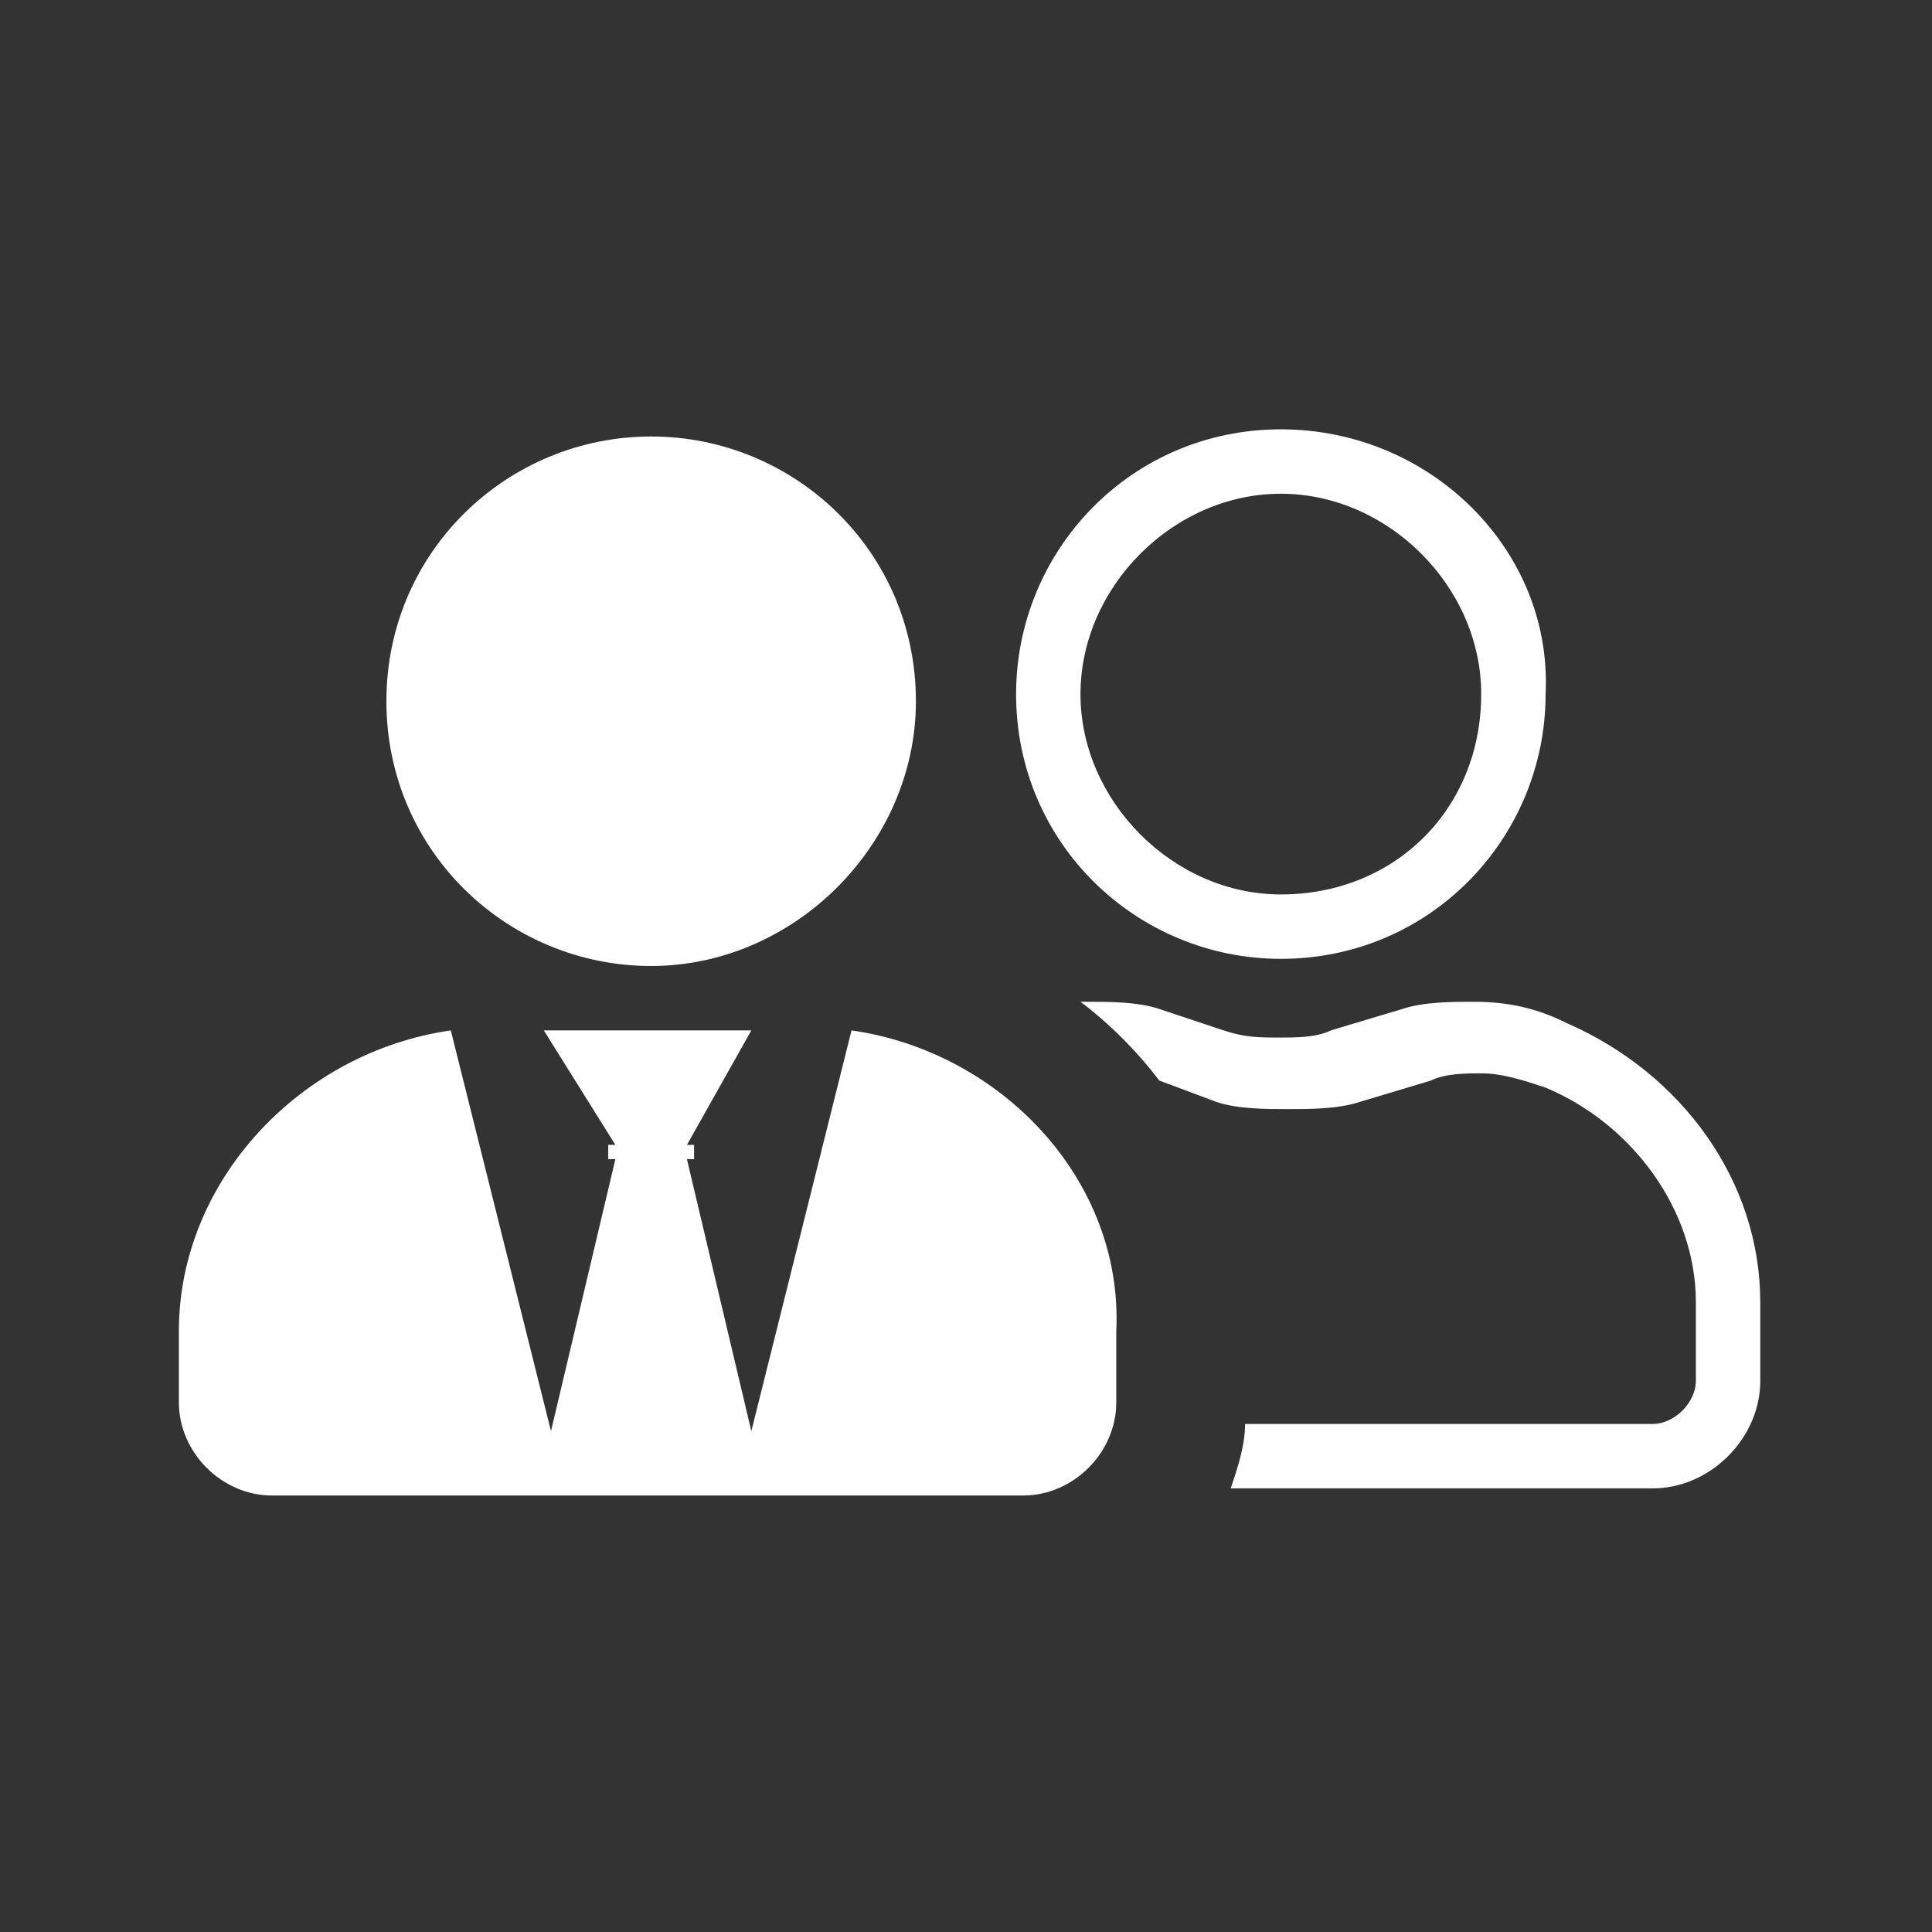 <?xml version="1.0" encoding="UTF-8"?>
<!-- Generator: Adobe Illustrator 21.0.0, SVG Export Plug-In . SVG Version: 6.00 Build 0)  -->
<svg xmlns="http://www.w3.org/2000/svg" xmlns:xlink="http://www.w3.org/1999/xlink" version="1.1" id="Layer_1" x="0px" y="0px" viewBox="0 0 27 27" style="enable-background:new 0 0 27 27;" xml:space="preserve">
<rect x="0" y="0" width="27" height="27" fill="#333333" stroke="none"/>
<style type="text/css">
	.st0{display:none;}
	.st1{display:inline;}
	.st2{fill:#F26922;}
	.st3{display:inline;fill:#F26922;}
	.st4{fill:#FFFFFF;}
	.st5{display:inline;fill:#FFFFFF;}
	.st6{fill:#7C7D80;}
	.st7{display:inline;fill:#7C7D80;}
	.st8{fill:#7EA3AD;}
	.st9{display:inline;fill:#818181;}
	.st10{display:none;fill:#818181;}
	.st11{display:inline;fill:#7EA3AD;}
	.st12{display:inline;fill:#014A6B;}
	.st13{fill:#7B7C7F;}
	.st14{fill:none;stroke:#7B7C7F;stroke-width:1.1;stroke-miterlimit:10;}
	.st15{fill:none;stroke:#7B7C7F;stroke-width:1.21;stroke-miterlimit:10;}
	.st16{fill:#818181;}
</style>
<g id="AboutUs" class="st0">
	<g class="st1">
		<path class="st2" d="M22.3,10.5c1.5,1.7,2.4,3.4,2.4,5c-0.1,4.1-6.5,5.6-14.2,3.4c-3.6-1.1-6.8-2.7-9.2-4.6    c2.4,2.7,6.3,5.1,10.8,6.4c7.4,2.2,13.6,0.5,13.7-3.8C25.8,14.9,24.5,12.6,22.3,10.5"></path>
		<path class="st2" d="M9.7,16.7v-8c0-1.1,0.5-2,1.6-2.6c0.9-0.5,2.1-0.8,3.6-0.8c1.3,0,2.6,0.2,3.4,0.5v10.9h-2V6.6    c-0.4-0.1-0.9-0.2-1.7-0.2c-2.2,0-2.9,1.1-2.9,2.3v0.4h2.6v1.1h-2.6v6.6L9.7,16.7L9.7,16.7z"></path>
	</g>
	<path class="st3" d="M25.5,18.4c0-0.2-0.1-0.3-0.3-0.4c-0.2,0-0.4-0.1-0.5-0.2c-0.9-0.3-1.6-0.8-2.2-1.5c-0.2-0.2-0.3-0.4-0.4-0.7   c-0.1-0.2-0.2-0.4-0.2-0.6c0.3,0,0.5,0,0.8,0c0.5-0.1,1-0.2,1.4-0.6c0.4-0.4,0.7-0.8,0.7-1.4c0-0.3,0-0.5-0.1-0.8   c-0.1-0.1-0.1-0.3-0.2-0.4c-0.4-0.6-0.9-1.1-1.5-1.4c-0.4-0.2-0.9-0.3-1.3-0.4c-0.2,0-0.5-0.1-0.7-0.1c-0.4-0.1-0.8-0.1-1.1-0.1   c-0.5,0-1,0-1.4,0c-0.3,0-0.5,0-0.8-0.1s-0.5-0.3-0.6-0.6c-0.1-0.2,0-0.4,0.1-0.6c0.1-0.1,0.3-0.2,0.5-0.2c0.3,0,0.6,0.1,0.9,0.2   c0.1,0.1,0.3,0.2,0.4,0.2c0,0.3,0.1,0.4,0.3,0.4c0.1,0,0.2,0,0.4,0C19.5,9,19.4,9,19.3,8.9c0.1,0,0.1,0,0.2,0   c0.2,0.1,0.4,0,0.6-0.1c-0.2,0-0.3-0.1-0.4-0.1c0.2,0,0.4,0,0.6-0.2c-0.2,0-0.3-0.1-0.4-0.1c0.5-0.1,0.7-0.2,0.8-0.4   c-0.1,0-0.1,0-0.2,0c-0.2,0-0.3,0.1-0.5,0.1c-0.4,0-0.7,0-1.1-0.1c-0.1,0-0.1,0-0.2-0.1c0,0,0.1-0.1,0.2-0.1c-0.1,0-0.2,0-0.3-0.1   c-0.3-0.1-0.5-0.1-0.8,0c-0.5,0.1-0.9,0.4-1.2,0.8c-0.2,0.2-0.3,0.5-0.2,0.8c0.1,0.4,0.3,0.6,0.6,0.7c0.4,0.2,0.8,0.2,1.3,0.2   s0.9,0,1.4-0.1c0.3,0,0.6,0,0.9,0c0.4,0,0.8,0.1,1.2,0.2c0.3,0.1,0.5,0.2,0.8,0.3c0.5,0.3,0.9,0.7,1.1,1.2c0.2,0.3,0.2,0.7,0.2,1   s-0.2,0.6-0.5,0.7c-0.1,0.1-0.2,0.1-0.4,0.1c-0.3,0.1-0.6,0.1-1,0.1s-0.7-0.1-1-0.3c-0.1-0.1-0.2-0.1-0.3-0.2   c-0.1-0.2-0.3-0.3-0.5-0.5c-0.4-0.2-0.7-0.5-1.1-0.7c-0.5-0.3-1-0.4-1.6-0.5c-0.3,0-0.6-0.1-0.9-0.3c-0.2-0.1-0.4-0.2-0.6-0.3   c-0.5-0.1-0.9-0.3-1.4-0.4c-0.6-0.2-1.3-0.3-1.8-0.7c-0.2-0.2-0.3-0.4-0.4-0.7c0.1,0,0.2,0.1,0.3,0.1s0.2,0,0.3,0   c-0.3-0.5-0.3-0.5-0.4-1.1c-0.1-0.4-0.1-0.9-0.3-1.3c0-0.1,0.1-0.1,0.1-0.2s0-0.1,0.1-0.2C12,6.9,12,6.9,12,6.7   c0.1,0,0.2,0.1,0.3,0.1l0,0c-0.4-0.2-0.6-0.7-0.7-1.1c0-0.1-0.1-0.2-0.1-0.3c-0.1-0.3-0.4-0.5-0.7-0.6c-0.2-0.1-0.3-0.2-0.5-0.3   C9.7,4.1,9.2,3.8,8.5,3.9C8.1,4,7.8,4.1,7.4,4.2C7.2,4.3,7,4.4,6.8,4.5C6.6,4.6,6.5,4.8,6.6,5.1c0.1,0.1,0,0.2-0.1,0.2   C6.4,5.4,6.2,5.5,6,5.7C5.8,5.7,5.7,5.8,5.7,6S5.6,6.3,5.4,6.3C5.2,6.4,4.9,6.4,4.7,6.5C4.5,6.6,4.3,6.7,4.2,6.8   C4.1,6.9,4,7.1,4,7.3c0,0.1,0,0.2,0,0.3C3.9,7.9,4,8.1,4.3,8.3l0,0c0.1,0.1,0.1,0.2,0.1,0.3c-0.1,0.3,0,0.5,0.1,0.8   c0.1,0.1,0.1,0.2,0.3,0.2c0.2,0,0.4,0,0.6-0.1C5.6,9.3,5.8,9.2,6,9.3c0.2,0,0.2,0,0.2,0.2s0,0.4,0,0.6c0,0.2,0,0.3-0.2,0.4   c-0.3,0.3-0.5,0.7-0.6,1.1c-0.1,0.3,0,0.7,0,1c0.1,0.4,0,0.7-0.1,1c0,0.1-0.1,0.2-0.1,0.3c0.2,0.1,0.3-0.1,0.5-0.1   c0.1,0.5,0.2,1.1,0.1,1.6c0.3,0,0.3-0.2,0.5-0.3c0.1,0.2,0.1,0.3,0.2,0.4c-0.7,0.3-1.4,0.6-2.1,0.8c-0.2,0.1-0.4,0.1-0.6,0.2   c-0.4,0.1-0.8,0.1-1.1-0.1c-0.2-0.1-0.5-0.1-0.8,0c-0.2,0.1-0.4,0.2-0.5,0.3c-0.1,0.1-0.1,0.1,0,0.2s0.1,0.1,0.2,0.2   c0.5,0.4,1.1,0.9,1.6,1.3c0.1,0,0.1,0.1,0.2,0.1h0.1c0,0,0.1,0,0.1-0.1c0.6-0.3,1.1-0.5,1.7-0.5c0.4,0,0.8,0,1.2,0   C7,17.9,7.5,18,8,18c0.1,0,0.1,0,0.2,0c0.2-0.1,0.4-0.3,0.6-0.4c0,0.1,0.1,0.2,0.1,0.3c0.3,0.7,0.6,1.4,0.7,2.1   c0.1,0.5,0.1,0.9,0,1.4c-0.1,0.3-0.3,0.5-0.7,0.5c-0.6,0-0.9,0.3-1,0.8c-0.1,0.2,0,0.3,0.2,0.4c0.1,0,0.1,0,0.2,0   c0.4,0,0.8,0,1.2,0s1.2-0.4,1.3-0.4c0,0,0,0,0.1,0c0.4-0.7,0.4-2,1.1-2.8c0.2-0.2-0.7-2.6-0.3-2.7c0.1,0,0.1,0,0.1-0.1   c0.5-0.1,1-0.2,1.5-0.4c0.6-0.1,1.2-0.3,1.8-0.3c0.2,0,0.3,0,0.5,0c0,0.1,0.1,0.1,0.1,0.2c0.1,0.4,0.2,0.7,0.5,1   c0.1,0.2,0.3,0.3,0.4,0.5c0.3,0.5,0.7,0.9,0.9,1.5c0.1,0.2,0.1,0.4,0,0.6c-0.2,0.4-0.5,0.8-0.9,1.2c-0.1,0.1-0.3,0.2-0.5,0.1   c-0.1,0-0.2,0-0.2,0c-0.3-0.1-0.5,0.1-0.7,0.3c-0.1,0.1-0.1,0.2-0.2,0.3c-0.1,0.3-0.1,0.4,0.2,0.5s0.6,0.1,1,0.1c0.2,0,0.4,0,0.6,0   c0.4,0.1,0.6,0,0.8-0.3c0.2-0.3,0.5-0.6,0.8-0.9c0.2-0.1,0.3-0.3,0.5-0.4c0.2-0.2,0.4-0.5,0.4-0.8c0-0.1,0-0.2,0-0.2   c-0.3-0.3-0.4-0.7-0.4-1.2c0-0.3,0-0.5,0.2-0.7c0.1,0,0.2,0.1,0.2,0.1c0.2,0.1,0.3,0.2,0.5,0.3c0.3,0.2,0.7,0.4,1.1,0.4   c0.7,0,1.4,0.1,2,0.1c0.7,0,1,0.4,1,1.1c0,0.3-0.1,0.7-0.1,1s-0.1,0.4-0.3,0.4c-0.1,0-0.2,0.1-0.4,0.1c-0.2,0-0.3,0.1-0.4,0.2   c-0.2,0.2-0.3,0.5-0.3,0.8s0.1,0.4,0.4,0.4c0.5,0,1.1,0,1.6-0.1c0.2,0,0.4-0.1,0.5-0.3c0.1-0.1,0.2-0.3,0.3-0.4   c0.2-0.2,0.3-0.5,0.3-0.8c-0.1-0.7,0-1.5,0-2.2C25.6,19,25.6,18.7,25.5,18.4"></path>
	<path class="st3" d="M8.9,5.4c0.2,1.4,0.4,2.7,0.7,4.1c0.8-0.1,1.6-0.2,2.3-0.4c0-0.1,0-0.2,0-0.2c0-0.3-0.1-0.6-0.1-0.9   c0-0.2,0-0.4-0.1-0.7c0-0.3,0-0.6-0.1-0.9c0-0.3-0.1-0.6-0.1-0.9c0-0.2,0-0.4,0-0.6h3.7c0.1,0.2,0,0.3,0,0.5c0,0.3-0.1,0.6-0.1,0.9   S15,7,15,7.3c0,0.2,0,0.4,0,0.6c0,0.4-0.1,0.7-0.1,1.1c0.4,0.2,0.8,0.2,1.2,0.2c0.4,0.1,0.8,0.1,1.2,0.2c0.2-0.7,0.2-1.4,0.3-2   c0.1-0.7,0.2-1.3,0.3-2c0.2,0.1,0.4,0.1,0.6,0.2c0.6,0.2,1.3,0.5,1.9,0.7c0.1,0,0.3,0.1,0.4,0.2C21.1,6.7,21.1,7,21,7.3   c0.1,0.3,0,0.5,0,0.7c-0.3,1-0.7,2-1,3c-0.4,1.1-0.7,2.2-1.1,3.4c-0.1,0.2-0.1,0.5-0.2,0.7c0.7,2.3,1.4,4.6,2,6.9   c-0.1,0-0.1,0-0.1,0c-0.1,0-0.1,0-0.2,0c-0.7,0.1-1.4-0.1-2.1-0.2c-0.5-0.1-1.1-0.2-1.6-0.3c-0.4-0.1-0.8-0.1-1.3-0.2   c-0.3,0-0.6-0.1-0.9-0.1c-0.7,0-1.4,0-2.1,0c-0.4,0-0.7,0.1-1.1,0.1c-0.2,0-0.4,0-0.7,0.1C9.8,21.6,8.9,21.8,8,22   c-0.3,0.1-0.7,0.1-1,0.1c-0.2,0-0.5,0-0.8,0c0.7-2.3,1.4-4.6,2-6.9C8.1,15,8.1,14.8,8,14.7c-0.3-1-0.7-2-1-3   c-0.4-1.1-0.7-2.2-1.1-3.3c0.1-0.4,0-0.6,0-0.9C5.8,7.2,5.8,6.9,6,6.7c0.1-0.1,0.2-0.2,0.3-0.2c0.1-0.1,0.3-0.1,0.5-0.2   C7.5,6,8.2,5.7,8.9,5.4"></path>
	<g class="st1">
		<path class="st2" d="M22.7,18.9c1.2-0.9,2-2.1,2-3.5c0-2.2-2-4.1-4.9-4.8C20,11,20,11.5,20,12c0,3.4-3.8,6.1-8.5,6.1h-0.1    c1.3,1.5,3.5,2.5,6.1,2.5c0.8,0,1.5-0.1,2.2-0.2c0.7,0.5,2.1,1.3,3.8,1.5c0.3,0.1,0.6-0.3,0.4-0.6C23.3,20.2,22.9,19.4,22.7,18.9"></path>
		<path class="st2" d="M15.9,11.3H6.7c-0.2,0-0.4-0.2-0.4-0.4s0.2-0.4,0.4-0.4h9.2c0.2,0,0.4,0.2,0.4,0.4S16.1,11.3,15.9,11.3"></path>
		<path class="st2" d="M11.3,13H6.7c-0.2,0-0.4-0.2-0.4-0.4s0.2-0.4,0.4-0.4h4.6c0.2,0,0.4,0.2,0.4,0.4C11.7,12.8,11.5,13,11.3,13"></path>
		<path class="st2" d="M10.8,5.2c-4.7,0-8.5,2.7-8.5,6.1c0,1.6,0.9,3.1,2.4,4.2C4.4,16.1,4,17,3.2,18.2C3,18.5,3.2,19,3.6,19    c0,0,0,0,0.1,0c2-0.3,3.7-1.3,4.5-1.8c0.8,0.2,1.7,0.3,2.6,0.3c4.7,0,8.5-2.7,8.5-6.1C19.4,7.9,15.6,5.2,10.8,5.2 M10.8,6.6    c2,0,3.8,0.5,5.2,1.5c1.2,0.9,1.9,2,1.9,3.2s-0.7,2.3-1.9,3.2c-1.4,1-3.2,1.5-5.2,1.5c-0.8,0-1.6-0.1-2.3-0.3L8,15.6l-0.5,0.3    c-0.4,0.3-1.1,0.7-1.9,1c0.2-0.4,0.3-0.7,0.4-1l0.4-1l-0.8-0.6c-1.2-0.9-1.8-2-1.8-3.1C3.8,10,4.5,8.9,5.7,8    C7,7.1,8.9,6.6,10.8,6.6"></path>
	</g>
	<g class="st1">
		<path class="st2" d="M17.1,9.9c0-2-1.6-3.6-3.6-3.6S9.9,7.9,9.9,9.9s1.6,3.6,3.6,3.6S17.1,11.9,17.1,9.9"></path>
		<path class="st2" d="M15.9,14.5c-0.7,0.3-1.5,0.5-2.3,0.5s-1.6-0.2-2.3-0.5c-2.2,0-3.9,1.8-3.9,4v0.7c0,0.8,0.7,1.5,1.5,1.5h9.4    c0.8,0,1.5-0.7,1.5-1.5v-0.7C19.7,16.3,18,14.5,15.9,14.5"></path>
		<path class="st2" d="M22.8,10.4c0-1.1-0.9-2-2-2s-2,0.9-2,2s0.9,2,2,2C21.9,12.5,22.8,11.6,22.8,10.4"></path>
		<path class="st2" d="M8.4,10.4c0-1.1-0.9-2-2-2s-2,0.9-2,2s0.9,2,2,2C7.5,12.5,8.4,11.6,8.4,10.4"></path>
		<path class="st2" d="M21.7,13.5h-2c-0.6,0-1.1,0.2-1.4,0.6c1.2,0.7,2.2,2,2.4,3.6h2.1c0.5,0,1-0.4,1-1v-1.1    C23.8,14.4,22.8,13.5,21.7,13.5"></path>
		<path class="st2" d="M8.8,14.1c-0.4-0.4-0.9-0.6-1.5-0.6h-2c-1.1,0-2.1,0.9-2.1,2.1v1.1c0,0.5,0.4,1,1,1h2.2    C6.7,16.1,7.6,14.8,8.8,14.1"></path>
	</g>
	<g class="st1">
		<path class="st2" d="M21.7,10.9l-0.8-0.6C20.5,10,20.3,9.5,20.2,9l-0.1-1c-0.1-1-1-1.7-2-1.7c0,0,0,0-0.1,0h-1c0,0,0,0-0.1,0    c-0.5,0-1-0.2-1.3-0.5l-0.8-0.7c-0.4-0.3-0.9-0.5-1.3-0.5c-0.5,0-1,0.2-1.3,0.5l-0.8,0.7c-0.4,0.3-0.8,0.5-1.3,0.5c0,0,0,0-0.1,0    H9c0,0,0,0-0.1,0c-1,0-1.8,0.7-2,1.7L6.8,9c-0.1,0.5-0.3,1-0.7,1.3l-0.8,0.6c-0.8,0.6-1,1.8-0.5,2.6l0.5,0.9    c0.3,0.4,0.4,1,0.3,1.5l-0.2,1c-0.2,1,0.4,2,1.3,2.3l1,0.3c0.5,0.2,0.9,0.5,1.1,1l0.5,0.9c0.4,0.7,1.1,1.1,1.8,1.1    c0.2,0,0.5,0,0.7-0.1l0.9-0.4c0.2-0.1,0.5-0.1,0.7-0.1c0.3,0,0.5,0,0.7,0.1l0.9,0.4c0.2,0.1,0.5,0.1,0.7,0.1    c0.7,0,1.4-0.4,1.8-1.1l0.5-0.9c0.2-0.5,0.7-0.8,1.1-1l1-0.3c1-0.3,1.5-1.3,1.3-2.3l-0.2-1c-0.1-0.5,0-1,0.3-1.5l0.5-0.9    C22.7,12.7,22.5,11.5,21.7,10.9z M13.5,19.8c-3.4,0-6.1-2.7-6.1-6.1s2.7-6.1,6.1-6.1s6.1,2.7,6.1,6.1C19.6,17,16.9,19.8,13.5,19.8    z"></path>
		<g>
			<polygon class="st2" points="12.5,16.5 9.9,13.9 11,12.7 12.5,14.2 16,10.8 17.1,11.9    "></polygon>
		</g>
	</g>
</g>
<g id="AboutUs_x5F_White" class="st0">
	<g class="st1">
		<path class="st4" d="M22.3,10.5c1.5,1.7,2.4,3.4,2.4,5c-0.1,4.1-6.5,5.6-14.2,3.4c-3.6-1.1-6.8-2.7-9.2-4.6    c2.4,2.7,6.3,5.1,10.8,6.4c7.4,2.2,13.6,0.5,13.7-3.8C25.8,14.9,24.5,12.6,22.3,10.5"></path>
		<path class="st4" d="M9.7,16.7v-8c0-1.1,0.5-2,1.6-2.6c0.9-0.5,2.1-0.8,3.6-0.8c1.3,0,2.6,0.2,3.4,0.5v10.9h-2V6.6    c-0.4-0.1-0.9-0.2-1.7-0.2c-2.2,0-2.9,1.1-2.9,2.3v0.4h2.6v1.1h-2.6v6.6L9.7,16.7L9.7,16.7z"></path>
	</g>
	<path class="st5" d="M25.5,18.4c0-0.2-0.1-0.3-0.3-0.4c-0.2,0-0.4-0.1-0.5-0.2c-0.9-0.3-1.6-0.8-2.2-1.5c-0.2-0.2-0.3-0.4-0.4-0.7   c-0.1-0.2-0.2-0.4-0.2-0.6c0.3,0,0.5,0,0.8,0c0.5-0.1,1-0.2,1.4-0.6c0.4-0.4,0.7-0.8,0.7-1.4c0-0.3,0-0.5-0.1-0.8   c-0.1-0.1-0.1-0.3-0.2-0.4c-0.4-0.6-0.9-1.1-1.5-1.4c-0.4-0.2-0.9-0.3-1.3-0.4c-0.2,0-0.5-0.1-0.7-0.1c-0.4-0.1-0.8-0.1-1.1-0.1   c-0.5,0-1,0-1.4,0c-0.3,0-0.5,0-0.8-0.1s-0.5-0.3-0.6-0.6c-0.1-0.2,0-0.4,0.1-0.6c0.1-0.1,0.3-0.2,0.5-0.2c0.3,0,0.6,0.1,0.9,0.2   c0.1,0.1,0.3,0.2,0.4,0.2c0,0.3,0.1,0.4,0.3,0.4c0.1,0,0.2,0,0.4,0C19.5,9,19.4,9,19.3,8.9c0.1,0,0.1,0,0.2,0   c0.2,0.1,0.4,0,0.6-0.1c-0.2,0-0.3-0.1-0.4-0.1c0.2,0,0.4,0,0.6-0.2c-0.2,0-0.3-0.1-0.4-0.1c0.5-0.1,0.7-0.2,0.8-0.4   c-0.1,0-0.1,0-0.2,0c-0.2,0-0.3,0.1-0.5,0.1c-0.4,0-0.7,0-1.1-0.1c-0.1,0-0.1,0-0.2-0.1c0,0,0.1-0.1,0.2-0.1c-0.1,0-0.2,0-0.3-0.1   c-0.3-0.1-0.5-0.1-0.8,0c-0.5,0.1-0.9,0.4-1.2,0.8c-0.2,0.2-0.3,0.5-0.2,0.8c0.1,0.4,0.3,0.6,0.6,0.7c0.4,0.2,0.8,0.2,1.3,0.2   s0.9,0,1.4-0.1c0.3,0,0.6,0,0.9,0c0.4,0,0.8,0.1,1.2,0.2c0.3,0.1,0.5,0.2,0.8,0.3c0.5,0.3,0.9,0.7,1.1,1.2c0.2,0.3,0.2,0.7,0.2,1   s-0.2,0.6-0.5,0.7c-0.1,0.1-0.2,0.1-0.4,0.1c-0.3,0.1-0.6,0.1-1,0.1s-0.7-0.1-1-0.3c-0.1-0.1-0.2-0.1-0.3-0.2   c-0.1-0.2-0.3-0.3-0.5-0.5c-0.4-0.2-0.7-0.5-1.1-0.7c-0.5-0.3-1-0.4-1.6-0.5c-0.3,0-0.6-0.1-0.9-0.3c-0.2-0.1-0.4-0.2-0.6-0.3   c-0.5-0.1-0.9-0.3-1.4-0.4c-0.6-0.2-1.3-0.3-1.8-0.7c-0.2-0.2-0.3-0.4-0.4-0.7c0.1,0,0.2,0.1,0.3,0.1s0.2,0,0.3,0   c-0.3-0.5-0.3-0.5-0.4-1.1c-0.1-0.4-0.1-0.9-0.3-1.3c0-0.1,0.1-0.1,0.1-0.2s0-0.1,0.1-0.2C12,6.9,12,6.9,12,6.7   c0.1,0,0.2,0.1,0.3,0.1l0,0c-0.4-0.2-0.6-0.7-0.7-1.1c0-0.1-0.1-0.2-0.1-0.3c-0.1-0.3-0.4-0.5-0.7-0.6c-0.2-0.1-0.3-0.2-0.5-0.3   C9.7,4.1,9.2,3.8,8.5,3.9C8.1,4,7.8,4.1,7.4,4.2C7.2,4.3,7,4.4,6.8,4.5C6.6,4.6,6.5,4.8,6.6,5.1c0.1,0.1,0,0.2-0.1,0.2   C6.4,5.4,6.2,5.5,6,5.7C5.8,5.7,5.7,5.8,5.7,6S5.6,6.3,5.4,6.3C5.2,6.4,4.9,6.4,4.7,6.5C4.5,6.6,4.3,6.7,4.2,6.8   C4.1,6.9,4,7.1,4,7.3c0,0.1,0,0.2,0,0.3C3.9,7.9,4,8.1,4.3,8.3l0,0c0.1,0.1,0.1,0.2,0.1,0.3c-0.1,0.3,0,0.5,0.1,0.8   c0.1,0.1,0.1,0.2,0.3,0.2c0.2,0,0.4,0,0.6-0.1C5.6,9.3,5.8,9.2,6,9.3c0.2,0,0.2,0,0.2,0.2s0,0.4,0,0.6c0,0.2,0,0.3-0.2,0.4   c-0.3,0.3-0.5,0.7-0.6,1.1c-0.1,0.3,0,0.7,0,1c0.1,0.4,0,0.7-0.1,1c0,0.1-0.1,0.2-0.1,0.3c0.2,0.1,0.3-0.1,0.5-0.1   c0.1,0.5,0.2,1.1,0.1,1.6c0.3,0,0.3-0.2,0.5-0.3c0.1,0.2,0.1,0.3,0.2,0.4c-0.7,0.3-1.4,0.6-2.1,0.8c-0.2,0.1-0.4,0.1-0.6,0.2   c-0.4,0.1-0.8,0.1-1.1-0.1c-0.2-0.1-0.5-0.1-0.8,0c-0.2,0.1-0.4,0.2-0.5,0.3c-0.1,0.1-0.1,0.1,0,0.2s0.1,0.1,0.2,0.2   c0.5,0.4,1.1,0.9,1.6,1.3c0.1,0,0.1,0.1,0.2,0.1h0.1c0,0,0.1,0,0.1-0.1c0.6-0.3,1.1-0.5,1.7-0.5c0.4,0,0.8,0,1.2,0   C7,17.9,7.5,18,8,18c0.1,0,0.1,0,0.2,0c0.2-0.1,0.4-0.3,0.6-0.4c0,0.1,0.1,0.2,0.1,0.3c0.3,0.7,0.6,1.4,0.7,2.1   c0.1,0.5,0.1,0.9,0,1.4c-0.1,0.3-0.3,0.5-0.7,0.5c-0.6,0-0.9,0.3-1,0.8c-0.1,0.2,0,0.3,0.2,0.4c0.1,0,0.1,0,0.2,0   c0.4,0,0.8,0,1.2,0s1.2-0.4,1.3-0.4c0,0,0,0,0.1,0c0.4-0.7,0.4-2,1.1-2.8c0.2-0.2-0.7-2.6-0.3-2.7c0.1,0,0.1,0,0.1-0.1   c0.5-0.1,1-0.2,1.5-0.4c0.6-0.1,1.2-0.3,1.8-0.3c0.2,0,0.3,0,0.5,0c0,0.1,0.1,0.1,0.1,0.2c0.1,0.4,0.2,0.7,0.5,1   c0.1,0.2,0.3,0.3,0.4,0.5c0.3,0.5,0.7,0.9,0.9,1.5c0.1,0.2,0.1,0.4,0,0.6c-0.2,0.4-0.5,0.8-0.9,1.2c-0.1,0.1-0.3,0.2-0.5,0.1   c-0.1,0-0.2,0-0.2,0c-0.3-0.1-0.5,0.1-0.7,0.3c-0.1,0.1-0.1,0.2-0.2,0.3c-0.1,0.3-0.1,0.4,0.2,0.5s0.6,0.1,1,0.1c0.2,0,0.4,0,0.6,0   c0.4,0.1,0.6,0,0.8-0.3c0.2-0.3,0.5-0.6,0.8-0.9c0.2-0.1,0.3-0.3,0.5-0.4c0.2-0.2,0.4-0.5,0.4-0.8c0-0.1,0-0.2,0-0.2   c-0.3-0.3-0.4-0.7-0.4-1.2c0-0.3,0-0.5,0.2-0.7c0.1,0,0.2,0.1,0.2,0.1c0.2,0.1,0.3,0.2,0.5,0.3c0.3,0.2,0.7,0.4,1.1,0.4   c0.7,0,1.4,0.1,2,0.1c0.7,0,1,0.4,1,1.1c0,0.3-0.1,0.7-0.1,1s-0.1,0.4-0.3,0.4c-0.1,0-0.2,0.1-0.4,0.1c-0.2,0-0.3,0.1-0.4,0.2   c-0.2,0.2-0.3,0.5-0.3,0.8s0.1,0.4,0.4,0.4c0.5,0,1.1,0,1.6-0.1c0.2,0,0.4-0.1,0.5-0.3c0.1-0.1,0.2-0.3,0.3-0.4   c0.2-0.2,0.3-0.5,0.3-0.8c-0.1-0.7,0-1.5,0-2.2C25.6,19,25.6,18.7,25.5,18.4"></path>
	<path class="st5" d="M8.9,5.4c0.2,1.4,0.4,2.7,0.7,4.1c0.8-0.1,1.6-0.2,2.3-0.4c0-0.1,0-0.2,0-0.2c0-0.3-0.1-0.6-0.1-0.9   c0-0.2,0-0.4-0.1-0.7c0-0.3,0-0.6-0.1-0.9c0-0.3-0.1-0.6-0.1-0.9c0-0.2,0-0.4,0-0.6h3.7c0.1,0.2,0,0.3,0,0.5c0,0.3-0.1,0.6-0.1,0.9   S15,7,15,7.3c0,0.2,0,0.4,0,0.6c0,0.4-0.1,0.7-0.1,1.1c0.4,0.2,0.8,0.2,1.2,0.2c0.4,0.1,0.8,0.1,1.2,0.2c0.2-0.7,0.2-1.4,0.3-2   c0.1-0.7,0.2-1.3,0.3-2c0.2,0.1,0.4,0.1,0.6,0.2c0.6,0.2,1.3,0.5,1.9,0.7c0.1,0,0.3,0.1,0.4,0.2C21.1,6.7,21.1,7,21,7.3   c0.1,0.3,0,0.5,0,0.7c-0.3,1-0.7,2-1,3c-0.4,1.1-0.7,2.2-1.1,3.4c-0.1,0.2-0.1,0.5-0.2,0.7c0.7,2.3,1.4,4.6,2,6.9   c-0.1,0-0.1,0-0.1,0c-0.1,0-0.1,0-0.2,0c-0.7,0.1-1.4-0.1-2.1-0.2c-0.5-0.1-1.1-0.2-1.6-0.3c-0.4-0.1-0.8-0.1-1.3-0.2   c-0.3,0-0.6-0.1-0.9-0.1c-0.7,0-1.4,0-2.1,0c-0.4,0-0.7,0.1-1.1,0.1c-0.2,0-0.4,0-0.7,0.1C9.8,21.6,8.9,21.8,8,22   c-0.3,0.1-0.7,0.1-1,0.1c-0.2,0-0.5,0-0.8,0c0.7-2.3,1.4-4.6,2-6.9C8.1,15,8.1,14.8,8,14.7c-0.3-1-0.7-2-1-3   c-0.4-1.1-0.7-2.2-1.1-3.3c0.1-0.4,0-0.6,0-0.9C5.8,7.2,5.8,6.9,6,6.7c0.1-0.1,0.2-0.2,0.3-0.2c0.1-0.1,0.3-0.1,0.5-0.2   C7.5,6,8.2,5.7,8.9,5.4"></path>
	<g class="st1">
		<path class="st4" d="M22.7,18.9c1.2-0.9,2-2.1,2-3.5c0-2.2-2-4.1-4.9-4.8C20,11,20,11.5,20,12c0,3.4-3.8,6.1-8.5,6.1h-0.1    c1.3,1.5,3.5,2.5,6.1,2.5c0.8,0,1.5-0.1,2.2-0.2c0.7,0.5,2.1,1.3,3.8,1.5c0.3,0.1,0.6-0.3,0.4-0.6C23.3,20.2,22.9,19.4,22.7,18.9"></path>
		<path class="st4" d="M15.9,11.3H6.7c-0.2,0-0.4-0.2-0.4-0.4s0.2-0.4,0.4-0.4h9.2c0.2,0,0.4,0.2,0.4,0.4S16.1,11.3,15.9,11.3"></path>
		<path class="st4" d="M11.3,13H6.7c-0.2,0-0.4-0.2-0.4-0.4s0.2-0.4,0.4-0.4h4.6c0.2,0,0.4,0.2,0.4,0.4C11.7,12.8,11.5,13,11.3,13"></path>
		<path class="st4" d="M10.8,5.2c-4.7,0-8.5,2.7-8.5,6.1c0,1.6,0.9,3.1,2.4,4.2C4.4,16.1,4,17,3.2,18.2C3,18.5,3.2,19,3.6,19    c0,0,0,0,0.1,0c2-0.3,3.7-1.3,4.5-1.8c0.8,0.2,1.7,0.3,2.6,0.3c4.7,0,8.5-2.7,8.5-6.1C19.4,7.9,15.6,5.2,10.8,5.2 M10.8,6.6    c2,0,3.8,0.5,5.2,1.5c1.2,0.9,1.9,2,1.9,3.2s-0.7,2.3-1.9,3.2c-1.4,1-3.2,1.5-5.2,1.5c-0.8,0-1.6-0.1-2.3-0.3L8,15.6l-0.5,0.3    c-0.4,0.3-1.1,0.7-1.9,1c0.2-0.4,0.3-0.7,0.4-1l0.4-1l-0.8-0.6c-1.2-0.9-1.8-2-1.8-3.1C3.8,10,4.5,8.9,5.7,8    C7,7.1,8.9,6.6,10.8,6.6"></path>
	</g>
	<g class="st1">
		<path class="st4" d="M17.1,9.9c0-2-1.6-3.6-3.6-3.6S9.9,7.9,9.9,9.9s1.6,3.6,3.6,3.6S17.1,11.9,17.1,9.9"></path>
		<path class="st4" d="M15.9,14.5c-0.7,0.3-1.5,0.5-2.3,0.5s-1.6-0.2-2.3-0.5c-2.2,0-3.9,1.8-3.9,4v0.7c0,0.8,0.7,1.5,1.5,1.5h9.4    c0.8,0,1.5-0.7,1.5-1.5v-0.7C19.7,16.3,18,14.5,15.9,14.5"></path>
		<path class="st4" d="M22.8,10.4c0-1.1-0.9-2-2-2s-2,0.9-2,2s0.9,2,2,2C21.9,12.5,22.8,11.6,22.8,10.4"></path>
		<path class="st4" d="M8.4,10.4c0-1.1-0.9-2-2-2s-2,0.9-2,2s0.9,2,2,2C7.5,12.5,8.4,11.6,8.4,10.4"></path>
		<path class="st4" d="M21.7,13.5h-2c-0.6,0-1.1,0.2-1.4,0.6c1.2,0.7,2.2,2,2.4,3.6h2.1c0.5,0,1-0.4,1-1v-1.1    C23.8,14.4,22.8,13.5,21.7,13.5"></path>
		<path class="st4" d="M8.8,14.1c-0.4-0.4-0.9-0.6-1.5-0.6h-2c-1.1,0-2.1,0.9-2.1,2.1v1.1c0,0.5,0.4,1,1,1h2.2    C6.7,16.1,7.6,14.8,8.8,14.1"></path>
	</g>
	<g class="st1">
		<path class="st4" d="M3.4,10.6c0.3-0.4,0.7-0.7,1-1.1c1.1-1.3,2.3-2.6,3.4-3.9c0-0.1,0.1-0.2,0.2-0.2h4.6C11,7.1,9.5,8.9,8,10.7    L3.4,10.6L3.4,10.6z"></path>
		<path class="st4" d="M23.6,10.7c-1.4,0-2.7,0-4.1,0c-0.2,0-0.4,0-0.6,0c-1.5-1.8-3-3.5-4.5-5.3H19c0.6,0.7,1.2,1.3,1.8,2    c0.9,1,1.7,2,2.6,3C23.5,10.4,23.6,10.5,23.6,10.7L23.6,10.7z"></path>
		<path class="st4" d="M8.9,11.5h9.2c-1.5,3.4-3.1,6.7-4.6,10.2C12,18.2,10.4,14.9,8.9,11.5"></path>
		<path class="st4" d="M13.5,5.6c1.5,1.7,2.9,3.4,4.4,5.1H9.1C10.6,8.9,12,7.3,13.5,5.6"></path>
		<path class="st4" d="M8,11.5c1.4,3,2.7,5.9,4,8.9c0,0,0,0-0.1,0c-2.8-3-5.6-5.9-8.5-9H8V11.5z"></path>
		<path class="st4" d="M19,11.5h4.5c-2.9,3-5.7,6-8.6,8.9C16.3,17.4,17.7,14.4,19,11.5"></path>
	</g>
</g>
<g id="AboutUs_x5F_Grey" class="st0">
	<g class="st1">
		<path class="st6" d="M22.3,10.5c1.5,1.7,2.4,3.4,2.4,5c-0.1,4.1-6.5,5.6-14.2,3.4c-3.6-1.1-6.8-2.7-9.2-4.6    c2.4,2.7,6.3,5.1,10.8,6.4c7.4,2.2,13.6,0.5,13.7-3.8C25.8,14.9,24.5,12.6,22.3,10.5"></path>
		<path class="st6" d="M9.7,16.7v-8c0-1.1,0.5-2,1.6-2.6c0.9-0.5,2.1-0.8,3.6-0.8c1.3,0,2.6,0.2,3.4,0.5v10.9h-2V6.6    c-0.4-0.1-0.9-0.2-1.7-0.2c-2.2,0-2.9,1.1-2.9,2.3v0.4h2.6v1.1h-2.6v6.6L9.7,16.7L9.7,16.7z"></path>
	</g>
	<path class="st7" d="M25.5,18.4c0-0.2-0.1-0.3-0.3-0.4c-0.2,0-0.4-0.1-0.5-0.2c-0.9-0.3-1.6-0.8-2.2-1.5c-0.2-0.2-0.3-0.4-0.4-0.7   c-0.1-0.2-0.2-0.4-0.2-0.6c0.3,0,0.5,0,0.8,0c0.5-0.1,1-0.2,1.4-0.6c0.4-0.4,0.7-0.8,0.7-1.4c0-0.3,0-0.5-0.1-0.8   c-0.1-0.1-0.1-0.3-0.2-0.4c-0.4-0.6-0.9-1.1-1.5-1.4c-0.4-0.2-0.9-0.3-1.3-0.4c-0.2,0-0.5-0.1-0.7-0.1c-0.4-0.1-0.8-0.1-1.1-0.1   c-0.5,0-1,0-1.4,0c-0.3,0-0.5,0-0.8-0.1s-0.5-0.3-0.6-0.6c-0.1-0.2,0-0.4,0.1-0.6c0.1-0.1,0.3-0.2,0.5-0.2c0.3,0,0.6,0.1,0.9,0.2   c0.1,0.1,0.3,0.2,0.4,0.2c0,0.3,0.1,0.4,0.3,0.4c0.1,0,0.2,0,0.4,0C19.5,9,19.4,9,19.3,8.9c0.1,0,0.1,0,0.2,0   c0.2,0.1,0.4,0,0.6-0.1c-0.2,0-0.3-0.1-0.4-0.1c0.2,0,0.4,0,0.6-0.2c-0.2,0-0.3-0.1-0.4-0.1c0.5-0.1,0.7-0.2,0.8-0.4   c-0.1,0-0.1,0-0.2,0c-0.2,0-0.3,0.1-0.5,0.1c-0.4,0-0.7,0-1.1-0.1c-0.1,0-0.1,0-0.2-0.1c0,0,0.1-0.1,0.2-0.1c-0.1,0-0.2,0-0.3-0.1   c-0.3-0.1-0.5-0.1-0.8,0c-0.5,0.1-0.9,0.4-1.2,0.8c-0.2,0.2-0.3,0.5-0.2,0.8c0.1,0.4,0.3,0.6,0.6,0.7c0.4,0.2,0.8,0.2,1.3,0.2   s0.9,0,1.4-0.1c0.3,0,0.6,0,0.9,0c0.4,0,0.8,0.1,1.2,0.2c0.3,0.1,0.5,0.2,0.8,0.3c0.5,0.3,0.9,0.7,1.1,1.2c0.2,0.3,0.2,0.7,0.2,1   s-0.2,0.6-0.5,0.7c-0.1,0.1-0.2,0.1-0.4,0.1c-0.3,0.1-0.6,0.1-1,0.1s-0.7-0.1-1-0.3c-0.1-0.1-0.2-0.1-0.3-0.2   c-0.1-0.2-0.3-0.3-0.5-0.5c-0.4-0.2-0.7-0.5-1.1-0.7c-0.5-0.3-1-0.4-1.6-0.5c-0.3,0-0.6-0.1-0.9-0.3c-0.2-0.1-0.4-0.2-0.6-0.3   c-0.5-0.1-0.9-0.3-1.4-0.4c-0.6-0.2-1.3-0.3-1.8-0.7c-0.2-0.2-0.3-0.4-0.4-0.7c0.1,0,0.2,0.1,0.3,0.1s0.2,0,0.3,0   c-0.3-0.5-0.3-0.5-0.4-1.1c-0.1-0.4-0.1-0.9-0.3-1.3c0-0.1,0.1-0.1,0.1-0.2s0-0.1,0.1-0.2C12,6.9,12,6.9,12,6.7   c0.1,0,0.2,0.1,0.3,0.1l0,0c-0.4-0.2-0.6-0.7-0.7-1.1c0-0.1-0.1-0.2-0.1-0.3c-0.1-0.3-0.4-0.5-0.7-0.6c-0.2-0.1-0.3-0.2-0.5-0.3   C9.7,4.1,9.2,3.8,8.5,3.9C8.1,4,7.8,4.1,7.4,4.2C7.2,4.3,7,4.4,6.8,4.5C6.6,4.6,6.5,4.8,6.6,5.1c0.1,0.1,0,0.2-0.1,0.2   C6.4,5.4,6.2,5.5,6,5.7C5.8,5.7,5.7,5.8,5.7,6S5.6,6.3,5.4,6.3C5.2,6.4,4.9,6.4,4.7,6.5C4.5,6.6,4.3,6.7,4.2,6.8   C4.1,6.9,4,7.1,4,7.3c0,0.1,0,0.2,0,0.3C3.9,7.9,4,8.1,4.3,8.3l0,0c0.1,0.1,0.1,0.2,0.1,0.3c-0.1,0.3,0,0.5,0.1,0.8   c0.1,0.1,0.1,0.2,0.3,0.2c0.2,0,0.4,0,0.6-0.1C5.6,9.3,5.8,9.2,6,9.3c0.2,0,0.2,0,0.2,0.2s0,0.4,0,0.6c0,0.2,0,0.3-0.2,0.4   c-0.3,0.3-0.5,0.7-0.6,1.1c-0.1,0.3,0,0.7,0,1c0.1,0.4,0,0.7-0.1,1c0,0.1-0.1,0.2-0.1,0.3c0.2,0.1,0.3-0.1,0.5-0.1   c0.1,0.5,0.2,1.1,0.1,1.6c0.3,0,0.3-0.2,0.5-0.3c0.1,0.2,0.1,0.3,0.2,0.4c-0.7,0.3-1.4,0.6-2.1,0.8c-0.2,0.1-0.4,0.1-0.6,0.2   c-0.4,0.1-0.8,0.1-1.1-0.1c-0.2-0.1-0.5-0.1-0.8,0c-0.2,0.1-0.4,0.2-0.5,0.3c-0.1,0.1-0.1,0.1,0,0.2s0.1,0.1,0.2,0.2   c0.5,0.4,1.1,0.9,1.6,1.3c0.1,0,0.1,0.1,0.2,0.1h0.1c0,0,0.1,0,0.1-0.1c0.6-0.3,1.1-0.5,1.7-0.5c0.4,0,0.8,0,1.2,0   C7,17.9,7.5,18,8,18c0.1,0,0.1,0,0.2,0c0.2-0.1,0.4-0.3,0.6-0.4c0,0.1,0.1,0.2,0.1,0.3c0.3,0.7,0.6,1.4,0.7,2.1   c0.1,0.5,0.1,0.9,0,1.4c-0.1,0.3-0.3,0.5-0.7,0.5c-0.6,0-0.9,0.3-1,0.8c-0.1,0.2,0,0.3,0.2,0.4c0.1,0,0.1,0,0.2,0   c0.4,0,0.8,0,1.2,0s1.2-0.4,1.3-0.4c0,0,0,0,0.1,0c0.4-0.7,0.4-2,1.1-2.8c0.2-0.2-0.7-2.6-0.3-2.7c0.1,0,0.1,0,0.1-0.1   c0.5-0.1,1-0.2,1.5-0.4c0.6-0.1,1.2-0.3,1.8-0.3c0.2,0,0.3,0,0.5,0c0,0.1,0.1,0.1,0.1,0.2c0.1,0.4,0.2,0.7,0.5,1   c0.1,0.2,0.3,0.3,0.4,0.5c0.3,0.5,0.7,0.9,0.9,1.5c0.1,0.2,0.1,0.4,0,0.6c-0.2,0.4-0.5,0.8-0.9,1.2c-0.1,0.1-0.3,0.2-0.5,0.1   c-0.1,0-0.2,0-0.2,0c-0.3-0.1-0.5,0.1-0.7,0.3c-0.1,0.1-0.1,0.2-0.2,0.3c-0.1,0.3-0.1,0.4,0.2,0.5s0.6,0.1,1,0.1c0.2,0,0.4,0,0.6,0   c0.4,0.1,0.6,0,0.8-0.3c0.2-0.3,0.5-0.6,0.8-0.9c0.2-0.1,0.3-0.3,0.5-0.4c0.2-0.2,0.4-0.5,0.4-0.8c0-0.1,0-0.2,0-0.2   c-0.3-0.3-0.4-0.7-0.4-1.2c0-0.3,0-0.5,0.2-0.7c0.1,0,0.2,0.1,0.2,0.1c0.2,0.1,0.3,0.2,0.5,0.3c0.3,0.2,0.7,0.4,1.1,0.4   c0.7,0,1.4,0.1,2,0.1c0.7,0,1,0.4,1,1.1c0,0.3-0.1,0.7-0.1,1s-0.1,0.4-0.3,0.4c-0.1,0-0.2,0.1-0.4,0.1c-0.2,0-0.3,0.1-0.4,0.2   c-0.2,0.2-0.3,0.5-0.3,0.8s0.1,0.4,0.4,0.4c0.5,0,1.1,0,1.6-0.1c0.2,0,0.4-0.1,0.5-0.3c0.1-0.1,0.2-0.3,0.3-0.4   c0.2-0.2,0.3-0.5,0.3-0.8c-0.1-0.7,0-1.5,0-2.2C25.6,19,25.6,18.7,25.5,18.4"></path>
	<path class="st7" d="M8.9,5.4c0.2,1.4,0.4,2.7,0.7,4.1c0.8-0.1,1.6-0.2,2.3-0.4c0-0.1,0-0.2,0-0.2c0-0.3-0.1-0.6-0.1-0.9   c0-0.2,0-0.4-0.1-0.7c0-0.3,0-0.6-0.1-0.9c0-0.3-0.1-0.6-0.1-0.9c0-0.2,0-0.4,0-0.6h3.7c0.1,0.2,0,0.3,0,0.5c0,0.3-0.1,0.6-0.1,0.9   S15,7,15,7.3c0,0.2,0,0.4,0,0.6c0,0.4-0.1,0.7-0.1,1.1c0.4,0.2,0.8,0.2,1.2,0.2c0.4,0.1,0.8,0.1,1.2,0.2c0.2-0.7,0.2-1.4,0.3-2   c0.1-0.7,0.2-1.3,0.3-2c0.2,0.1,0.4,0.1,0.6,0.2c0.6,0.2,1.3,0.5,1.9,0.7c0.1,0,0.3,0.1,0.4,0.2C21.1,6.7,21.1,7,21,7.3   c0.1,0.3,0,0.5,0,0.7c-0.3,1-0.7,2-1,3c-0.4,1.1-0.7,2.2-1.1,3.4c-0.1,0.2-0.1,0.5-0.2,0.7c0.7,2.3,1.4,4.6,2,6.9   c-0.1,0-0.1,0-0.1,0c-0.1,0-0.1,0-0.2,0c-0.7,0.1-1.4-0.1-2.1-0.2c-0.5-0.1-1.1-0.2-1.6-0.3c-0.4-0.1-0.8-0.1-1.3-0.2   c-0.3,0-0.6-0.1-0.9-0.1c-0.7,0-1.4,0-2.1,0c-0.4,0-0.7,0.1-1.1,0.1c-0.2,0-0.4,0-0.7,0.1C9.8,21.6,8.9,21.8,8,22   c-0.3,0.1-0.7,0.1-1,0.1c-0.2,0-0.5,0-0.8,0c0.7-2.3,1.4-4.6,2-6.9C8.1,15,8.1,14.8,8,14.7c-0.3-1-0.7-2-1-3   c-0.4-1.1-0.7-2.2-1.1-3.3c0.1-0.4,0-0.6,0-0.9C5.8,7.2,5.8,6.9,6,6.7c0.1-0.1,0.2-0.2,0.3-0.2c0.1-0.1,0.3-0.1,0.5-0.2   C7.5,6,8.2,5.7,8.9,5.4"></path>
	<g class="st1">
		<path class="st6" d="M22.7,18.9c1.2-0.9,2-2.1,2-3.5c0-2.2-2-4.1-4.9-4.8C20,11,20,11.5,20,12c0,3.4-3.8,6.1-8.5,6.1h-0.1    c1.3,1.5,3.5,2.5,6.1,2.5c0.8,0,1.5-0.1,2.2-0.2c0.7,0.5,2.1,1.3,3.8,1.5c0.3,0.1,0.6-0.3,0.4-0.6C23.3,20.2,22.9,19.4,22.7,18.9"></path>
		<path class="st6" d="M15.9,11.3H6.7c-0.2,0-0.4-0.2-0.4-0.4s0.2-0.4,0.4-0.4h9.2c0.2,0,0.4,0.2,0.4,0.4S16.1,11.3,15.9,11.3"></path>
		<path class="st6" d="M11.3,13H6.7c-0.2,0-0.4-0.2-0.4-0.4s0.2-0.4,0.4-0.4h4.6c0.2,0,0.4,0.2,0.4,0.4C11.7,12.8,11.5,13,11.3,13"></path>
		<path class="st6" d="M10.8,5.2c-4.7,0-8.5,2.7-8.5,6.1c0,1.6,0.9,3.1,2.4,4.2C4.4,16.1,4,17,3.2,18.2C3,18.5,3.2,19,3.6,19    c0,0,0,0,0.1,0c2-0.3,3.7-1.3,4.5-1.8c0.8,0.2,1.7,0.3,2.6,0.3c4.7,0,8.5-2.7,8.5-6.1C19.4,7.9,15.6,5.2,10.8,5.2 M10.8,6.6    c2,0,3.8,0.5,5.2,1.5c1.2,0.9,1.9,2,1.9,3.2s-0.7,2.3-1.9,3.2c-1.4,1-3.2,1.5-5.2,1.5c-0.8,0-1.6-0.1-2.3-0.3L8,15.6l-0.5,0.3    c-0.4,0.3-1.1,0.7-1.9,1c0.2-0.4,0.3-0.7,0.4-1l0.4-1l-0.8-0.6c-1.2-0.9-1.8-2-1.8-3.1C3.8,10,4.5,8.9,5.7,8    C7,7.1,8.9,6.6,10.8,6.6"></path>
	</g>
	<g class="st1">
		<path class="st6" d="M17.1,9.9c0-2-1.6-3.6-3.6-3.6S9.9,7.9,9.9,9.9s1.6,3.6,3.6,3.6S17.1,11.9,17.1,9.9"></path>
		<path class="st6" d="M15.9,14.5c-0.7,0.3-1.5,0.5-2.3,0.5s-1.6-0.2-2.3-0.5c-2.2,0-3.9,1.8-3.9,4v0.7c0,0.8,0.7,1.5,1.5,1.5h9.4    c0.8,0,1.5-0.7,1.5-1.5v-0.7C19.7,16.3,18,14.5,15.9,14.5"></path>
		<path class="st6" d="M22.8,10.4c0-1.1-0.9-2-2-2s-2,0.9-2,2s0.9,2,2,2C21.9,12.5,22.8,11.6,22.8,10.4"></path>
		<path class="st6" d="M8.4,10.4c0-1.1-0.9-2-2-2s-2,0.9-2,2s0.9,2,2,2C7.5,12.5,8.4,11.6,8.4,10.4"></path>
		<path class="st6" d="M21.7,13.5h-2c-0.6,0-1.1,0.2-1.4,0.6c1.2,0.7,2.2,2,2.4,3.6h2.1c0.5,0,1-0.4,1-1v-1.1    C23.8,14.4,22.8,13.5,21.7,13.5"></path>
		<path class="st6" d="M8.8,14.1c-0.4-0.4-0.9-0.6-1.5-0.6h-2c-1.1,0-2.1,0.9-2.1,2.1v1.1c0,0.5,0.4,1,1,1h2.2    C6.7,16.1,7.6,14.8,8.8,14.1"></path>
	</g>
	<g class="st1">
		<path class="st6" d="M3.4,10.6c0.3-0.4,0.7-0.7,1-1.1c1.1-1.3,2.3-2.6,3.4-3.9c0-0.1,0.1-0.2,0.2-0.2h4.6C11,7.1,9.5,8.9,8,10.7    L3.4,10.6L3.4,10.6z"></path>
		<path class="st6" d="M23.6,10.7c-1.4,0-2.7,0-4.1,0c-0.2,0-0.4,0-0.6,0c-1.5-1.8-3-3.5-4.5-5.3H19c0.6,0.7,1.2,1.3,1.8,2    c0.9,1,1.7,2,2.6,3C23.5,10.4,23.6,10.5,23.6,10.7L23.6,10.7z"></path>
		<path class="st6" d="M8.9,11.5h9.2c-1.5,3.4-3.1,6.7-4.6,10.2C12,18.2,10.4,14.9,8.9,11.5"></path>
		<path class="st6" d="M13.5,5.6c1.5,1.7,2.9,3.4,4.4,5.1H9.1C10.6,8.9,12,7.3,13.5,5.6"></path>
		<path class="st6" d="M8,11.5c1.4,3,2.7,5.9,4,8.9c0,0,0,0-0.1,0c-2.8-3-5.6-5.9-8.5-9H8V11.5z"></path>
		<path class="st6" d="M19,11.5h4.5c-2.9,3-5.7,6-8.6,8.9C16.3,17.4,17.7,14.4,19,11.5"></path>
	</g>
</g>
<g id="Layer_9" class="st0">
	<g class="st1">
		<path class="st8" d="M4.6,8.2h14.2v14.2H4.6V8.2z M2.6,24.4h18.3V6.1H2.6V24.4z"></path>
		<polygon class="st8" points="7.7,2.6 7.7,4.7 22.4,4.7 22.4,19.4 24.4,19.4 24.4,2.6   "></polygon>
		<rect x="6.2" y="9.8" class="st8" width="10.7" height="2.2"></rect>
		<path class="st8" d="M16.9,13.3H6.2V21h10.7V13.3z M14.9,19H8.1v-3.8h6.8C14.9,15.2,14.9,19,14.9,19z"></path>
	</g>
	<g class="st1">
		<g>
			<path class="st8" d="M14.8,18.7c0-0.2-0.2-0.3-0.4-0.2c-0.3,0.1-0.6,0.2-1,0.2c-1.3,0-2.4-0.8-2.9-2h2.6c0.1,0,0.3-0.1,0.3-0.2     l0.1-0.6c0-0.2-0.1-0.3-0.3-0.3h-3c0-0.1,0-0.2,0-0.4s0-0.4,0.1-0.6h3.4c0.1,0,0.3-0.1,0.3-0.2l0.1-0.7c0-0.2-0.1-0.3-0.3-0.3     h-3.1c0.6-1,1.6-1.7,2.7-1.7c0.3,0,0.6,0,0.8,0.1c0.2,0,0.3,0,0.3-0.2l0.3-0.9c0-0.1,0-0.3-0.2-0.3c-0.4-0.1-0.9-0.2-1.3-0.2     c-2.1,0-3.8,1.3-4.5,3.2H8c-0.2,0-0.3,0.1-0.3,0.3v0.7c0,0.2,0.1,0.3,0.3,0.3h0.5c0,0.2,0,0.4,0,0.6c0,0.1,0,0.2,0,0.4H8     c-0.2,0-0.3,0.1-0.3,0.3v0.6c0,0.2,0.1,0.3,0.3,0.3h0.7c0.6,2.1,2.5,3.6,4.6,3.6c0.5,0,1-0.1,1.5-0.3c0.1,0,0.2-0.2,0.2-0.3     L14.8,18.7z"></path>
		</g>
		<path class="st8" d="M4.8,8.3h13.8v13.8H4.8V8.3z M2.9,24.1h17.7V6.3H2.9V24.1z"></path>
		<polygon class="st8" points="7.9,2.9 7.9,4.9 22.2,4.9 22.2,19.2 24.1,19.2 24.1,2.9   "></polygon>
	</g>
	<g class="st1">
		<path class="st8" d="M4.8,8.3h13.8v13.8H4.8V8.3z M2.9,24.1h17.7V6.3H2.9V24.1z"></path>
		<polygon class="st8" points="7.9,2.9 7.9,4.9 22.2,4.9 22.2,19.2 24.1,19.2 24.1,2.9   "></polygon>
		<rect x="6.4" y="9.9" class="st8" width="10.4" height="2.1"></rect>
		<g>
			<path class="st8" d="M11.2,15.4c-0.1,0-0.1,0-0.2,0c-1.5,0-3,0-4.5,0c-0.2,0-0.2,0-0.2-0.2c0-0.6,0-1.2,0-1.8     c0-0.1,0-0.2,0.2-0.2c1.5,0,3,0,4.6,0c0.1,0,0.1,0.1,0.1,0.1C11.3,14.1,11.3,14.7,11.2,15.4C11.3,15.4,11.2,15.4,11.2,15.4"></path>
		</g>
		<polygon class="st8" points="12.6,20.4 10.2,18 11.2,16.9 12.6,18.3 15.7,15.2 16.8,16.2   "></polygon>
	</g>
	<g class="st1">
		<polygon class="st8" points="8,2.9 8,4.9 22.3,4.9 22.3,19.2 24.3,19.2 24.3,2.9   "></polygon>
		<rect x="6.6" y="12.9" class="st8" width="2.6" height="2.6"></rect>
		<rect x="10.4" y="12.9" class="st8" width="2.6" height="2.6"></rect>
		<rect x="6.6" y="16.8" class="st8" width="2.6" height="2.6"></rect>
		<g>
			<path class="st8" d="M18.8,21.5c0,0.3-0.3,0.6-0.6,0.6h-13c-0.3,0-0.6-0.3-0.6-0.6V9.9h14.2V21.5z M2.7,24.1h18V6.4h-18     C2.7,6.4,2.7,24.1,2.7,24.1z"></path>
		</g>
		<polygon class="st8" points="13.4,20.4 11,18 12.1,16.9 13.4,18.3 16.6,15.2 17.6,16.2   "></polygon>
	</g>
	<g class="st1">
		<path class="st2" d="M4.6,8.2h14.2v14.2H4.6V8.2z M2.6,24.4h18.3V6.1H2.6V24.4z"></path>
		<polygon class="st2" points="7.7,2.6 7.7,4.7 22.4,4.7 22.4,19.4 24.4,19.4 24.4,2.6   "></polygon>
		<rect x="6.2" y="9.8" class="st2" width="10.7" height="2.2"></rect>
		<path class="st2" d="M16.9,13.3H6.2V21h10.7V13.3z M14.9,19H8.1v-3.8h6.8C14.9,15.2,14.9,19,14.9,19z"></path>
	</g>
	<g class="st1">
		<g>
			<path class="st2" d="M14.8,18.7c0-0.2-0.2-0.3-0.4-0.2c-0.3,0.1-0.6,0.2-1,0.2c-1.3,0-2.4-0.8-2.9-2h2.6c0.1,0,0.3-0.1,0.3-0.2     l0.1-0.6c0-0.2-0.1-0.3-0.3-0.3h-3c0-0.1,0-0.2,0-0.4s0-0.4,0.1-0.6h3.4c0.1,0,0.3-0.1,0.3-0.2l0.1-0.7c0-0.2-0.1-0.3-0.3-0.3     h-3.1c0.6-1,1.6-1.7,2.7-1.7c0.3,0,0.6,0,0.8,0.1c0.2,0,0.3,0,0.3-0.2l0.3-0.9c0-0.1,0-0.3-0.2-0.3c-0.4-0.1-0.9-0.2-1.3-0.2     c-2.1,0-3.8,1.3-4.5,3.2H8c-0.2,0-0.3,0.1-0.3,0.3v0.7c0,0.2,0.1,0.3,0.3,0.3h0.5c0,0.2,0,0.4,0,0.6c0,0.1,0,0.2,0,0.4H8     c-0.2,0-0.3,0.1-0.3,0.3v0.6c0,0.2,0.1,0.3,0.3,0.3h0.7c0.6,2.1,2.5,3.6,4.6,3.6c0.5,0,1-0.1,1.5-0.3c0.1,0,0.2-0.2,0.2-0.3     L14.8,18.7z"></path>
		</g>
		<path class="st2" d="M4.8,8.3h13.8v13.8H4.8V8.3z M2.9,24.1h17.7V6.3H2.9V24.1z"></path>
		<polygon class="st2" points="7.9,2.9 7.9,4.9 22.2,4.9 22.2,19.2 24.1,19.2 24.1,2.9   "></polygon>
	</g>
	<g class="st1">
		<path class="st2" d="M4.8,8.3h13.8v13.8H4.8V8.3z M2.9,24.1h17.7V6.3H2.9V24.1z"></path>
		<polygon class="st2" points="7.9,2.9 7.9,4.9 22.2,4.9 22.2,19.2 24.1,19.2 24.1,2.9   "></polygon>
		<rect x="6.4" y="9.9" class="st2" width="10.4" height="2.1"></rect>
		<g>
			<path class="st2" d="M11.2,15.4c-0.1,0-0.1,0-0.2,0c-1.5,0-3,0-4.5,0c-0.2,0-0.2,0-0.2-0.2c0-0.6,0-1.2,0-1.8     c0-0.1,0-0.2,0.2-0.2c1.5,0,3,0,4.6,0c0.1,0,0.1,0.1,0.1,0.1C11.3,14.1,11.3,14.7,11.2,15.4C11.3,15.4,11.2,15.4,11.2,15.4"></path>
		</g>
		<polygon class="st2" points="12.6,20.4 10.2,18 11.2,16.9 12.6,18.3 15.7,15.2 16.8,16.2   "></polygon>
	</g>
	<g class="st1">
		<polygon class="st2" points="8,2.9 8,4.9 22.3,4.9 22.3,19.2 24.3,19.2 24.3,2.9   "></polygon>
		<rect x="6.6" y="12.9" class="st2" width="2.6" height="2.6"></rect>
		<rect x="10.4" y="12.9" class="st2" width="2.6" height="2.6"></rect>
		<rect x="6.6" y="16.8" class="st2" width="2.6" height="2.6"></rect>
		<g>
			<path class="st2" d="M18.8,21.5c0,0.3-0.3,0.6-0.6,0.6h-13c-0.3,0-0.6-0.3-0.6-0.6V9.9h14.2V21.5z M2.7,24.1h18V6.4h-18     C2.7,6.4,2.7,24.1,2.7,24.1z"></path>
		</g>
		<polygon class="st2" points="13.4,20.4 11,18 12.1,16.9 13.4,18.3 16.6,15.2 17.6,16.2   "></polygon>
	</g>
</g>
<g id="Adults" class="st0">
</g>
<g class="st0">
	<path class="st9" d="M19.7,13.5c0-3.4-2.8-6.2-6.2-6.2S7.4,10,7.4,13.5c0,3.6,3,6.2,6.2,6.2C16.9,19.6,19.6,16.9,19.7,13.5    M6.3,13.5c-0.3-0.4-0.6-0.9-0.9-1.3c-0.3-0.4-0.6-0.8-0.9-1.2c0-0.1-0.1-0.1-0.1-0.2c-0.1-0.2,0-0.4,0.2-0.5s0.3-0.1,0.5-0.2   c0.8-0.3,1.6-0.5,2.4-0.8c0.3-0.1,0.3,0,0.3-0.3c0-0.9,0-1.8,0-2.7c0-0.1,0-0.1,0-0.2c0-0.4,0.2-0.5,0.5-0.4   c0.9,0.3,1.9,0.6,2.8,0.9c0.1,0,0.1,0,0.2,0.1c0.1-0.1,0.1-0.1,0.2-0.2c0.5-0.8,1-1.5,1.6-2.3c0-0.1,0.1-0.1,0.1-0.2   c0.2-0.2,0.4-0.2,0.6,0c0.1,0.1,0.1,0.1,0.2,0.2c0.5,0.8,1,1.6,1.6,2.3c0,0.1,0.1,0.1,0.1,0.2c0.4-0.1,0.8-0.3,1.2-0.4   c0.6-0.2,1.2-0.4,1.8-0.6c0.4-0.1,0.6,0,0.6,0.4c0,1,0,1.9,0,2.9v0.3c0.3,0.1,0.6,0.2,0.9,0.3c0.7,0.2,1.4,0.5,2.2,0.7   c0.2,0.1,0.3,0.1,0.3,0.3c0,0.1,0,0.2-0.1,0.3c-0.2,0.3-0.4,0.6-0.7,0.9c-0.4,0.5-0.7,1-1.1,1.5l-0.1,0.1c0,0.1,0.1,0.1,0.1,0.2   c0.5,0.7,1.1,1.5,1.6,2.2c0,0.1,0.1,0.1,0.1,0.2c0.2,0.2,0.1,0.5-0.2,0.6c-0.5,0.2-1,0.3-1.5,0.5s-1,0.3-1.5,0.5c0,0.1,0,0.2,0,0.3   c0,0.9,0,1.9,0,2.8c0,0.5-0.2,0.6-0.6,0.4c-0.9-0.3-1.9-0.6-2.8-0.9h-0.1c-0.1,0.1-0.1,0.1-0.2,0.2c-0.6,0.8-1.1,1.5-1.7,2.3   c-0.3,0.4-0.5,0.4-0.8,0c-0.5-0.8-1.1-1.5-1.6-2.3c-0.1-0.1-0.1-0.2-0.2-0.2c-0.2,0.1-0.4,0.1-0.6,0.2c-0.8,0.3-1.6,0.5-2.4,0.8   c-0.1,0-0.1,0-0.2,0.1c-0.2,0-0.4-0.1-0.4-0.3c0-0.1,0-0.2,0-0.2c0-0.9,0-1.9,0-2.8c0-0.3,0-0.3-0.3-0.3c-0.9-0.3-1.8-0.6-2.7-0.9   c-0.1,0-0.1,0-0.2-0.1c-0.2-0.1-0.3-0.3-0.2-0.5c0-0.1,0.1-0.2,0.2-0.3c0.5-0.7,1.1-1.5,1.6-2.2C6.3,13.6,6.3,13.6,6.3,13.5"></path>
	<path class="st9" d="M13.5,9.2c2.4,0,4.3,2,4.3,4.4s-2,4.3-4.3,4.3c-2.4,0-4.3-2-4.3-4.4C9.2,11.1,11.1,9.2,13.5,9.2"></path>
</g>
<g class="st0">
	<path class="st9" d="M5.1,10.5c-0.6-0.1-1.1-0.3-1.7-0.4l0,0C3.5,10,3.6,10,3.7,10c2.9-0.7,5.9-1.5,8.8-2.2c0.7-0.2,1.3-0.2,2,0   c2.9,0.8,5.9,1.5,8.8,2.2c0.1,0,0.2,0.1,0.3,0.1c-0.6,0.2-1.2,0.3-1.8,0.5c-2.7,0.7-5.3,1.3-8,2c-0.2,0.1-0.4,0.1-0.7,0   c-2.5-0.6-5-1.3-7.5-1.9c-0.1,0-0.2,0-0.3,0c0,0.1,0,0.2,0,0.2c0,0.8,0,1.6,0,2.4c0,0.2,0,0.3,0.1,0.4c0.2,0.2,0.2,0.4,0,0.6   c-0.2,0.1-0.2,0.3-0.1,0.4c0.2,0.9,0.4,1.8,0.6,2.8C6,17.8,5.8,18,5.4,18.1c-0.2,0-0.4,0-0.6,0c-0.4,0-0.5-0.2-0.5-0.6   c0.1-0.7,0.3-1.4,0.4-2c0.1-0.3,0.1-0.7,0.2-1c0.1-0.1,0.1-0.2,0-0.2c-0.1-0.2-0.1-0.4,0-0.6C5,13.6,5,13.5,5,13.4   c0-0.9,0-1.7,0-2.6C5.1,10.7,5.1,10.6,5.1,10.5"></path>
	<path class="st9" d="M19.5,11.7v4.1c-2.3,0.4-4.3,1.5-6,3.6c-1.7-2.1-3.7-3.2-5.9-3.6c-0.1-0.3-0.1-3.7,0-4.1c0.1,0,0.2,0,0.3,0.1   c1.8,0.6,3.5,1.2,5.3,1.8c0.2,0.1,0.4,0.1,0.6,0c1.8-0.6,3.5-1.2,5.3-1.8C19.2,11.7,19.3,11.7,19.5,11.7"></path>
</g>
<g class="st0">
	<path class="st9" d="M16.9,8c1,0,1.8,0.8,1.8,1.8s-0.8,1.8-1.8,1.8s-1.8-0.8-1.8-1.8C15.1,8.9,15.9,8,16.9,8 M13,11.9   c0,0.1,0.1,0.1,0.1,0.2c0,0.1,0.5,0.7,1,1.5c0.2,0.3,0.4,0.6,0.6,0.8c0.6,0.9,1.3,2,1.8,2.6c0.1,0.2,0.3,0.3,0.5,0.3   s0.4-0.1,0.5-0.2c0.4-0.6,1-1.5,1.6-2.4c0.2-0.3,0.4-0.6,0.6-0.8c0.6-0.9,1.1-1.6,1.1-1.7c0.2-0.3,0.3-0.6,0.4-1s0.2-0.8,0.2-1.2   c0-2.4-1.9-4.4-4.3-4.4c0,0,0,0-0.1,0c-2.4,0-4.4,2-4.4,4.4c0,0.4,0.1,0.8,0.2,1.2C12.8,11.4,12.9,11.6,13,11.9"></path>
	<path class="st9" d="M5.6,20.7l2.5-6.3H9c0.1,0.2,0.3,0.4,0.5,0.6h0.2c0.2,0.1,0.4,0.3,0.6,0.3c0.4,0.2,0.6,0.4,0.6,0.7   c0,0.2-0.1,0.5-0.4,0.9c-0.5,0.9-0.1,1.8,0.9,1.9l3.7,0.4c0.3,0,0.7,0.1,1,0.2c0.6,0.2,1,0.6,1.3,1.1H5.6V20.7z M20,14.9   c-0.2,0.3-0.4,0.5-0.6,0.8c-0.4,0.5-0.8,1.1-1.3,1.9c-0.3,0.4-0.8,0.7-1.3,0.7s-1-0.3-1.3-0.7c-1-1.4-1.7-2.4-2.2-3.2   c-0.2-0.3-0.4-0.6-0.6-0.8h-4H7.6l-3.2,7.9h13.4h4.8L20,14.9z"></path>
</g>
<g class="st0">
	<path class="st9" d="M16.4,19.5c0-0.5-0.4-0.9-0.9-1c-0.5,0-1,0.4-1,1c0,0.5,0.4,0.9,1,0.9C16,20.5,16.4,20.1,16.4,19.5 M18.2,9.9   c0.3,0,0.6,0,0.9,0.1c0.7,0.2,1.4,0.5,1.9,1.1c0.4,0.4,0.6,0.9,0.8,1.4c0.3,0.7,0.3,1.4,0.3,2.1c0,0.8-0.2,1.5-0.7,2.1   c-0.3,0.5-0.8,0.9-1.4,1c-0.1,0-0.2,0-0.4,0c-1.5,0-2.9,0-4.4,0c-0.8,0-1.5,0-2.3,0c0,0-0.1,0-0.2,0c0,0.1,0,0.2,0,0.4h4.6   c0,0.1,0,0.1,0,0.2c0,0.6,0,1.3-0.1,1.9c0,0.1,0,0.2,0,0.3c0,0.2-0.1,0.3-0.2,0.4c-0.5,0.3-1,0.5-1.6,0.6c-0.8,0.2-1.7,0.3-2.5,0.3   c-0.7,0-1.3-0.1-2-0.4c-0.3-0.1-0.5-0.3-0.7-0.5s-0.3-0.4-0.4-0.6c-0.2-0.5-0.2-0.9-0.3-1.4c0-0.4,0-0.7,0-1.1   c0-0.8,0.1-1.5,0.4-2.3c0.1-0.3,0.2-0.5,0.4-0.8c0.2-0.2,0.4-0.4,0.7-0.5s0.6-0.1,0.9-0.2c0.7-0.1,1.5,0,2.2,0s1.4,0.1,2.1-0.1   c0.8-0.2,1.3-0.7,1.5-1.4c0.1-0.4,0.2-0.8,0.3-1.2c0.1-0.4,0.1-0.8,0.1-1.2C18.1,10,18.1,10,18.2,9.9"></path>
	<path class="st9" d="M10.3,7.3c0,0.5,0.3,0.9,0.9,1c0.5,0,1-0.4,1-1c0-0.5-0.4-0.9-0.9-1C10.7,6.4,10.3,6.8,10.3,7.3 M14.2,9.3V8.9   H9.5c0-0.1,0-0.1,0-0.2c0-0.4,0-0.8,0-1.3c0-0.3,0-0.7,0.1-1c0-0.1,0.1-0.1,0.1-0.2C10.2,6,10.6,5.8,11,5.7c1-0.3,2-0.4,3-0.4   c0.7,0,1.3,0.1,1.9,0.4C16.6,6,17,6.5,17.1,7.2s0.2,1.3,0.2,2c0,0.6-0.1,1.1-0.2,1.7c-0.1,0.5-0.2,1-0.5,1.4   c-0.1,0.2-0.3,0.4-0.6,0.5C15.7,13,15.3,13,15,13c-0.4,0-0.8,0-1.2,0c-0.7,0-1.3,0-2-0.1c-0.4,0-0.8,0-1.2,0.1   c-0.8,0.2-1.3,0.7-1.5,1.5c-0.1,0.4-0.2,0.9-0.3,1.3c-0.1,0.3-0.1,0.7-0.1,1v0.1c-0.2,0-0.4,0-0.6,0C7.5,17,7,16.7,6.5,16.3   c-0.6-0.5-1-1.1-1.3-1.8C5,13.9,4.9,13.2,5,12.4c0-0.7,0.2-1.4,0.6-2.1c0.4-0.6,0.9-0.9,1.6-1c0.1,0,0.3,0,0.4,0c2,0,4,0,6,0   C13.8,9.3,14,9.3,14.2,9.3"></path>
</g>
<g class="st0">
	<polygon class="st9" points="8.1,13.1 12.5,13.1 9.3,9.9 4.4,9.7  "></polygon>
	<polygon class="st9" points="9.8,4.3 10,9.4 13.1,12.4 13.1,8  "></polygon>
	<polygon class="st9" points="17.6,10 14.5,13.1 19,13.1 22.7,9.8  "></polygon>
	<polygon class="st9" points="13.9,8.1 13.9,12.4 17.1,9.3 17.3,4.4  "></polygon>
	<polygon class="st9" points="8,13.9 4.3,17.2 9.4,17 12.4,13.9  "></polygon>
	<polygon class="st9" points="13.9,19 17.2,22.7 17,17.6 13.9,14.5  "></polygon>
	<polygon class="st9" points="14.6,13.9 17.7,17.1 22.6,17.3 18.9,13.9  "></polygon>
	<polygon class="st9" points="9.9,17.7 9.7,22.6 13.1,18.9 13.1,14.5  "></polygon>
</g>
<path class="st10" d="M20.1,13.4c1.2-1.2,1.3-2.9,0.6-4.1c-0.4-0.6-0.9-1.1-1.5-1.4c-0.8-0.4-1.6-0.4-2.5-0.2  c-0.5-1.6-1.6-2.5-3.3-2.6c-1.7,0.1-2.8,1-3.3,2.7c-1.6-0.3-3,0.1-3.8,1.5c-0.9,1.5-0.6,3,0.6,4.3c-1.2,1.2-1.3,3-0.6,4.1  c0.4,0.6,0.9,1.1,1.5,1.4c0.8,0.4,1.6,0.4,2.5,0.2c0.5,1.6,1.6,2.5,3.3,2.6c1.7-0.1,2.8-1,3.3-2.7c1.6,0.3,3-0.1,3.8-1.5  C21.6,16.1,21.3,14.7,20.1,13.4z M13.6,16.6c-1.7,0-3-1.4-3-3.1s1.3-3.1,3-3.1s3,1.4,3,3.1S15.2,16.6,13.6,16.6z"></path>
<g class="st0">
	<path class="st9" d="M13.4,12.9c-0.2-0.2-0.4-0.4-0.5-0.6c-0.7-0.9-1.4-1.8-1.7-2.9C10.9,8.6,10.8,7.8,11,7c0.2-1,1-1.7,2-1.8   c0.7-0.1,1.4,0,2.1,0.4c0.6,0.4,1,1,1.1,1.7c0.1,1.2-0.2,2.4-0.8,3.4C14.8,11.5,14.2,12.2,13.4,12.9C13.5,12.8,13.4,12.9,13.4,12.9   z"></path>
	<path class="st9" d="M12.3,13.8c-0.2,0.1-0.5,0.2-0.7,0.3c-1,0.4-2.1,0.7-3.3,0.7c-0.8,0-1.6-0.2-2.3-0.6c-0.9-0.5-1.3-1.4-1.1-2.4   c0.1-0.7,0.4-1.4,1-1.8c0.6-0.5,1.3-0.6,2-0.5c1.2,0.3,2.2,0.9,3,1.9C11.4,12.1,11.9,12.9,12.3,13.8C12.3,13.7,12.3,13.7,12.3,13.8   z"></path>
	<path class="st9" d="M12.9,15.1c0,0.3,0.1,0.5,0.1,0.8c0.1,1.1,0.1,2.3-0.3,3.3c-0.3,0.8-0.7,1.5-1.3,2c-0.8,0.7-1.8,0.8-2.7,0.3   C8,21.2,7.5,20.7,7.3,20c-0.3-0.7-0.2-1.4,0.2-2c0.6-1.1,1.6-1.8,2.7-2.2c0.9-0.4,1.7-0.6,2.6-0.7C12.8,15.1,12.8,15.1,12.9,15.1z"></path>
	<path class="st9" d="M14.3,15c0.3,0.1,0.5,0.1,0.8,0.2c1.1,0.3,2.2,0.6,3.1,1.3c0.7,0.5,1.2,1.1,1.5,1.9c0.4,0.9,0.2,1.9-0.5,2.6   c-0.5,0.5-1.1,0.9-1.9,0.9s-1.4-0.2-1.9-0.8c-0.8-0.9-1.2-2-1.3-3.2c-0.1-0.9,0-1.8,0.2-2.7C14.2,15.1,14.2,15,14.3,15z"></path>
	<path class="st9" d="M14.6,13.6c0.1-0.2,0.2-0.5,0.4-0.7c0.6-1,1.3-1.9,2.2-2.5c0.7-0.5,1.4-0.8,2.2-0.9c1-0.1,1.9,0.4,2.4,1.3   c0.3,0.7,0.5,1.3,0.3,2.1c-0.2,0.7-0.7,1.2-1.3,1.5c-1.1,0.5-2.3,0.5-3.5,0.2C16.3,14.5,15.5,14.1,14.6,13.6   C14.7,13.7,14.6,13.7,14.6,13.6z"></path>
</g>
<g class="st0">
	<path class="st11" d="M11.9,18.8c1.1,0.4,2.1,0.9,3.2,1.3c0.5,0.2,1.1,0.4,1.6,0.7c0.2,0.1,0.4,0.2,0.5,0.5   c0.1,0.5-0.2,0.8-0.7,0.8c-0.2,0-0.4-0.1-0.7-0.1c-0.6-0.1-1.2-0.3-1.8-0.4c-0.3-0.1-0.6,0-1,0c-0.7,0.1-1.4,0.3-2.1,0.5   c-0.1,0-0.3,0-0.4,0c-0.3,0-0.6-0.2-0.6-0.4c-0.1-0.3,0-0.6,0.3-0.8l0.1-0.1c-0.1,0-0.2-0.1-0.4-0.1c-1.2-0.3-2.3-0.5-3.5-0.8   c-0.6-0.1-0.9-0.5-1-1c-0.2-0.5-0.1-1,0.3-1.5c0.4-0.4,0.9-0.7,1.6-0.5c1,0.2,2,0.4,3,0.6c0.4,0.1,0.5,0,0.5-0.4   c-0.1-0.9-0.2-1.8-0.3-2.6c0-0.1,0-0.2-0.1-0.3c-0.1,0.1-0.3,0.2-0.4,0.3c-0.6,0.7-1.3,1.3-1.9,2c-0.4,0.4-0.5,0.4-1,0.2   c-1.1-0.7-2.4-1.4-3.7-2c-0.1-0.1-0.3-0.2-0.4-0.3c-0.2-0.3,0-0.6,0.3-0.6c0.1,0,0.3,0,0.4,0.1c1,0.3,2.1,0.7,3.1,1   C7.2,15,7.3,15,7.6,14.6C8,14,8.4,13.4,8.8,12.7c0.8-1.3,2-2,3.5-2.2c1-0.1,2.1-0.1,3.1,0.1c0.8,0.2,1.5,0.5,2,1.2   c0.8,0.8,1.3,1.8,2,2.7c0,0.1,0.1,0.1,0.1,0.2c0.2,0.3,0.4,0.4,0.8,0.2c1-0.4,2-0.7,3-1.1h0.1c0.2-0.1,0.4-0.1,0.5,0.1   c0.1,0.2,0.1,0.5-0.1,0.6c-0.1,0.1-0.2,0.1-0.3,0.2c-1.3,0.6-2.6,1.3-3.8,1.9c-0.4,0.2-0.6,0.2-0.9-0.2c-0.6-0.7-1.3-1.3-1.9-2   c-0.1-0.1-0.2-0.2-0.4-0.3c-0.1,0.1-0.1,0.2-0.1,0.3c-0.1,0.9-0.2,1.7-0.3,2.6c0,0.4,0.1,0.5,0.5,0.4c1-0.2,2-0.4,2.9-0.6   c0.6-0.1,1.1,0,1.6,0.4s0.5,0.9,0.4,1.5c-0.2,0.6-0.4,1-1.1,1.1c-0.2,0-0.4,0.1-0.5,0.1c-1,0.4-2,0.1-3-0.1c-1.6-0.4-3.3-0.7-5-1.1   C11.9,18.7,11.9,18.7,11.9,18.8L11.9,18.8"></path>
	<path class="st11" d="M13.6,10.1c-1.4,0-2.5-1.1-2.5-2.6c0-1.4,1.2-2.6,2.6-2.5c1.4,0,2.5,1.2,2.5,2.6C16.1,8.9,15,10.1,13.6,10.1"></path>
</g>
<g class="st0">
	<path class="st11" d="M13.5,6.5c-3.8,0-7,3.1-6.9,7.1c0,1.9,0.7,3.5,2.1,4.8c1.4,1.3,3,2,4.9,2s3.6-0.7,5-2.1c1.3-1.3,2-3,2-4.8   c0-1.9-0.7-3.6-2.1-5C17,7.2,15.4,6.6,13.5,6.5 M22.7,15.1c-0.1,0-0.2,0-0.2,0.1c-0.8,0.1-1.3,0.5-1.6,1.3   c-0.1,0.2-0.2,0.4-0.2,0.6c-0.2,0.5-0.1,1.1,0.2,1.6c0.1,0.1,0.2,0.3,0.3,0.4c-0.7,0.7-1.5,1.5-2.2,2.2c-0.1-0.1-0.2-0.2-0.3-0.2   c-0.6-0.4-1.3-0.4-1.9-0.1c-0.2,0.1-0.5,0.2-0.7,0.4c-0.4,0.3-0.7,0.7-0.8,1.2c0,0.1,0,0.2-0.1,0.4h-3.1c0-0.1,0-0.1,0-0.2   c-0.1-0.8-0.5-1.4-1.3-1.7c-0.1-0.1-0.3-0.1-0.4-0.2c-0.7-0.3-1.4-0.1-2,0.4c0,0,0,0-0.1,0c-0.7-0.7-1.5-1.5-2.2-2.2   c0,0,0-0.1,0.1-0.1c0.5-0.6,0.6-1.3,0.3-2c-0.1-0.2-0.1-0.4-0.2-0.6c-0.3-0.6-0.8-0.9-1.5-1H4.7c-0.1,0-0.1,0-0.2,0   c0-0.2-0.1-2.9,0-3.1c0.1,0,0.1,0,0.2,0c0.7-0.1,1.2-0.4,1.5-1.1c0.1-0.3,0.2-0.5,0.3-0.8c0.2-0.5,0.1-1.1-0.2-1.5   C6,8.3,6,8.2,5.9,8.1c0.7-0.7,1.5-1.5,2.2-2.2C8.2,6,8.3,6,8.4,6.1C9,6.5,9.6,6.5,10.2,6.3c0.2-0.1,0.4-0.2,0.6-0.3   c0.6-0.3,1-0.9,1.1-1.6c0-0.1,0-0.1,0-0.1c0.2-0.1,2.7-0.1,3.1,0c0,0.1,0,0.2,0.1,0.3c0.1,0.8,0.6,1.3,1.3,1.6   c0.2,0.1,0.5,0.2,0.7,0.3c0.6,0.1,1.1,0,1.6-0.4c0.1,0,0.1-0.1,0.2-0.1c0.7,0.7,1.5,1.5,2.2,2.2L21,8.3c-0.4,0.6-0.5,1.3-0.2,2   c0.1,0.2,0.2,0.4,0.2,0.5c0.3,0.6,0.8,1,1.5,1c0.1,0,0.1,0,0.2,0c0,0,0,0,0.1,0v3.3C22.8,15.1,22.7,15.1,22.7,15.1z"></path>
	<path class="st11" d="M14.9,11.3c-0.4-0.1-0.6,0-0.7,0.3c-0.1,0.2,0,0.5,0.2,0.6c0.3,0.1,0.5,0.1,0.7-0.1   C15.3,11.8,15.2,11.6,14.9,11.3 M12.9,15.2c-0.1-0.3-0.4-0.4-0.7-0.3c-0.2,0.1-0.3,0.4-0.3,0.6c0.1,0.2,0.3,0.4,0.6,0.3   C12.8,15.8,12.9,15.5,12.9,15.2 M13.1,8.9c-1.1,0-2.6,0.7-3.5,2.1c-1,1.7-1,3.4,0,5c0.8,1.3,2,2,3.5,2.1v-0.9   c0.4-0.4,0.8-0.8,1.2-1.2c0-1.1,0-2.1,0-3.1c-0.2-0.1-0.4-0.2-0.5-0.3c-0.3-0.3-0.4-0.7-0.3-1.1c0.1-0.5,0.5-0.8,1-0.9   c0.5-0.1,1,0.1,1.3,0.6c0.3,0.6,0.2,1.2-0.3,1.6c-0.1,0.1-0.2,0.1-0.4,0.2v1.7v1.7c-0.4,0.4-0.8,0.8-1.2,1.1v0.6   c1.6-0.2,2.8-1,3.7-2.3c0.9-1.7,0.8-3.4-0.3-5c-0.9-1.3-2.4-1.9-3.4-1.9v0.9c-0.4,0.4-0.8,0.8-1.2,1.1c0,0.2,0,0.3,0,0.5   c0,0.1,0,0.3,0,0.4c0,0.7,0,1.4,0,2.1v0.2c0.2,0.1,0.4,0.3,0.6,0.4c0.2,0.1,0.3,0.3,0.3,0.6c0,0.2,0.1,0.4,0,0.6   c-0.2,0.5-0.5,0.8-1.1,0.9c-0.6,0-1-0.3-1.2-0.8c-0.1-0.3-0.1-0.6,0-0.8c0.1-0.3,0.4-0.6,0.7-0.7v-3.6c0.4-0.4,0.8-0.8,1.2-1.2   c0-0.1,0-0.3,0-0.5C13.1,9,13.1,9,13.1,8.9 M8.1,13.5c0-3,2.4-5.4,5.4-5.4s5.3,2.3,5.4,5.4c-0.1,1.5-0.6,2.7-1.6,3.8   c-1,1-2.3,1.6-3.8,1.6c-1.4,0-2.7-0.5-3.7-1.5C8.7,16.3,8.2,14.9,8.1,13.5"></path>
</g>
<g class="st0">
	<g class="st1">
		<path class="st8" d="M13.5,16.4c-3,0-5.4-2.4-5.4-5.4s2.4-5.4,5.4-5.4S18.9,8,18.9,11S16.5,16.4,13.5,16.4 M20.8,8.5L20.1,8    c-0.4-0.3-0.6-0.7-0.7-1.1L19.3,6c-0.1-0.9-0.9-1.5-1.8-1.5c0,0,0,0-0.1,0h-0.9c0,0,0,0-0.1,0c-0.4,0-0.9-0.2-1.2-0.4l-0.7-0.6    c-0.2-0.4-0.6-0.5-1-0.5s-0.8,0.2-1.2,0.4L11.6,4c-0.3,0.3-0.7,0.4-1.2,0.4c0,0,0,0-0.1,0H9.4c0,0,0,0-0.1,0    C8.6,4.4,7.8,5.1,7.7,6L7.6,6.8C7.5,7.3,7.3,7.7,6.9,8L6.2,8.5c-0.7,0.6-0.9,1.6-0.4,2.3l0.5,0.8c0.2,0.4,0.3,0.8,0.2,1.3    l-0.2,0.9c-0.2,0.9,0.3,1.8,1.2,2.1l0.8,0.3c0.4,0.1,0.8,0.4,1,0.8l0.4,0.8c0.3,0.6,0.9,0.9,1.6,0.9c0.2,0,0.4,0,0.7-0.1l0.8-0.3    c0.2-0.1,0.4-0.1,0.7-0.1s0.4,0,0.7,0.1l0.8,0.3c0.2,0.1,0.4,0.1,0.7,0.1c0.6,0,1.2-0.3,1.6-0.9l0.4-0.8c0.2-0.4,0.6-0.7,1-0.8    l0.8-0.3c0.9-0.3,1.4-1.2,1.2-2.1l-0.2-0.9c-0.1-0.4,0-0.9,0.2-1.3l0.5-0.8C21.7,10.1,21.5,9.1,20.8,8.5"></path>
		<path class="st8" d="M11.4,19.7c-1,0-2-0.6-2.5-1.5l-0.4-0.8c-0.1-0.2-0.2-0.3-0.4-0.4H8l-1.6,5.7L9.3,21l1.7,2.9l1.2-4.4    C11.9,19.7,11.6,19.7,11.4,19.7"></path>
		<path class="st8" d="M19,17.1c-0.2,0.1-0.3,0.2-0.4,0.4l-0.4,0.8c-0.5,0.9-1.4,1.5-2.5,1.5c-0.3,0-0.5,0-0.8-0.1l1.2,4.4l1.7-2.9    l2.9,1.7l-1.6-5.7L19,17.1z"></path>
	</g>
	<polygon class="st11" points="12.6,13.5 10.3,11.2 11.3,10.1 12.6,11.5 15.7,8.4 16.7,9.4  "></polygon>
</g>
<g class="st0">
	<path class="st12" d="M12.3,16.7l5.3-8l-6.9,7.6c-0.5,0.3-1.2,0.4-1.8,0.4c-0.7,0-1.3-0.2-1.8-0.4c-1.7,0-3.1,1.4-3.1,3.2v0.6   c0,0.7,0.5,1.2,1.2,1.2h7.5c0.7,0,1.2-0.5,1.2-1.2v-0.6C13.8,18.3,13.2,17.3,12.3,16.7"></path>
	<path class="st12" d="M21.8,5.8H10.2c-0.7,0-1.3,0.6-1.3,1.3v1.5l0,0c0.7,0,1.3,0.2,1.8,0.5V7.7h10.5v8.4h-1.9v-1.8h-3.8v1.8h-2.3   c0.1,0.1,0.3,0.2,0.4,0.3c0.4,0.4,0.8,1,1,1.6h7.3c0.7,0,1.3-0.6,1.3-1.3V7.1C23.1,6.4,22.5,5.8,21.8,5.8"></path>
	<path class="st12" d="M8.9,9.7C7.3,9.7,6,11,6,12.6s1.3,2.9,2.9,2.9s2.9-1.3,2.9-2.9C11.8,11,10.5,9.7,8.9,9.7"></path>
</g>
<g class="st0">
	<path class="st12" d="M17.9,14.9c0-0.5,0.1-1.1,0.1-1.7s0-1.1-0.1-1.7h3.4c0.1,0.5,0.2,1.1,0.2,1.7c0,0.6-0.1,1.1-0.2,1.7H17.9z    M16.1,20.6c0.3-0.4,0.5-0.9,0.8-1.4c0.3-0.8,0.6-1.7,0.8-2.7h3.1C19.8,18.5,18.1,20,16.1,20.6 M15.4,18.6   c-0.5,1.2-1.1,1.9-1.7,1.9s-1.2-0.7-1.7-1.9c-0.3-0.6-0.5-1.3-0.6-2.1h4.7C15.9,17.3,15.7,18,15.4,18.6 M6.7,16.5h3.1   c0.2,1,0.4,1.9,0.8,2.7c0.2,0.5,0.5,1,0.8,1.4C9.3,20,7.6,18.5,6.7,16.5 M6,13.3c0-0.6,0.1-1.1,0.2-1.7h3.4c0,0.5-0.1,1.1-0.1,1.7   s0,1.1,0.1,1.7H6.2C6.1,14.4,6,13.8,6,13.3 M11.3,6c-0.3,0.4-0.5,0.9-0.8,1.4c-0.3,0.8-0.6,1.7-0.8,2.7h-3C7.6,8.1,9.3,6.6,11.3,6    M12,8c0.5-1.2,1.1-1.9,1.7-1.9s1.2,0.7,1.7,1.9c0.3,0.6,0.5,1.3,0.6,2.1h-4.7C11.5,9.3,11.8,8.6,12,8 M16.4,13.3   c0,0.6,0,1.1-0.1,1.7h-5.1c-0.1-0.5-0.1-1.1-0.1-1.7c0-0.6,0-1.1,0.1-1.7h5.1C16.3,12.2,16.4,12.7,16.4,13.3 M20.7,10.1h-3.1   c-0.2-1-0.4-1.9-0.8-2.7c-0.2-0.5-0.5-1-0.8-1.4C18.1,6.6,19.8,8.1,20.7,10.1 M13.7,4c-5.1,0-9.3,4.2-9.3,9.3   c0,1.7,0.5,3.3,1.3,4.7L4,23l5-1.7c1.4,0.8,3,1.3,4.7,1.3c5.1,0,9.3-4.2,9.3-9.3S18.8,4,13.7,4"></path>
</g>
<g class="st0">
	<path class="st12" d="M18.2,18.3h-5V17l2.2-2.1c0.2-0.2,0.3-0.3,0.4-0.5c0.1-0.1,0.1-0.3,0.1-0.4c0-0.2-0.1-0.3-0.2-0.4   c-0.1-0.1-0.3-0.1-0.4-0.1c-0.2,0-0.4,0.1-0.5,0.2c-0.2,0.1-0.3,0.2-0.4,0.4l-1.6-0.8c0.2-0.4,0.6-0.8,1-1c0.5-0.3,1-0.4,1.6-0.4   c0.5,0,0.9,0.1,1.3,0.2c0.4,0.2,0.7,0.4,0.9,0.7c0.2,0.3,0.3,0.6,0.3,1c0,0.3-0.1,0.7-0.2,1s-0.4,0.6-0.8,1L16,16.6h2.1v1.7   C18.1,18.3,18.2,18.3,18.2,18.3z M11.9,18.3H9.8v-4.6h-1v-1.6h3.1V18.3z M25.4,8.3L13.5,5.4L1.7,8.3c-0.8,0.2-0.8,1.3,0,1.5   l0.4,0.1v3.4c-0.4,0.2-0.6,0.7-0.6,1.1c0,0.5,0.3,0.9,0.6,1.1l0,0L1,19.8h3.5l-1-4.3c0.4-0.2,0.6-0.7,0.6-1.1   c0-0.5-0.3-0.9-0.6-1.1v-3.1L7.3,11c-0.6,1-0.9,2.2-0.9,3.4c0,4,3.2,7.2,7.2,7.2s7.2-3.2,7.2-7.2c0-1.2-0.3-2.4-0.9-3.4l5.6-1.3   C26.1,9.5,26.2,8.4,25.4,8.3"></path>
</g>
<g class="st0">
	<path class="st12" d="M18.5,13.3l-2.1,5H14l2-4.7h-1.2v0.9H13V12h5.4v1.3H18.5z M11.7,18.4H9.6v-4.7H8.5V12h3.2V18.4z M25.4,8.3   L13.5,5.4L1.7,8.3c-0.8,0.2-0.8,1.3,0,1.5l0.4,0.1v3.4c-0.4,0.2-0.6,0.7-0.6,1.1c0,0.5,0.3,0.9,0.6,1.1l0,0L1,19.8h3.5l-1-4.3   c0.4-0.2,0.6-0.7,0.6-1.1c0-0.5-0.3-0.9-0.6-1.1v-3.1L7.3,11c-0.6,1-0.9,2.2-0.9,3.4c0,4,3.2,7.2,7.2,7.2s7.2-3.2,7.2-7.2   c0-1.2-0.3-2.4-0.9-3.4l5.6-1.3C26.1,9.5,26.2,8.4,25.4,8.3"></path>
</g>
<g id="Summer_x5F_White" class="st0">
	<g class="st1">
		<path class="st4" d="M19.7,13.5c0-3.4-2.8-6.2-6.2-6.2S7.4,10,7.4,13.5c0,3.6,3,6.2,6.2,6.2C16.9,19.6,19.6,16.9,19.7,13.5     M6.3,13.5c-0.3-0.4-0.6-0.9-0.9-1.3c-0.3-0.4-0.6-0.8-0.9-1.2c0-0.1-0.1-0.1-0.1-0.2c-0.1-0.2,0-0.4,0.2-0.5s0.3-0.1,0.5-0.2    c0.8-0.3,1.6-0.5,2.4-0.8c0.3-0.1,0.3,0,0.3-0.3c0-0.9,0-1.8,0-2.7c0-0.1,0-0.1,0-0.2c0-0.4,0.2-0.5,0.5-0.4    c0.9,0.3,1.9,0.6,2.8,0.9c0.1,0,0.1,0,0.2,0.1c0.1-0.1,0.1-0.1,0.2-0.2c0.5-0.8,1-1.5,1.6-2.3c0-0.1,0.1-0.1,0.1-0.2    c0.2-0.2,0.4-0.2,0.6,0c0.1,0.1,0.1,0.1,0.2,0.2c0.5,0.8,1,1.6,1.6,2.3c0,0.1,0.1,0.1,0.1,0.2c0.4-0.1,0.8-0.3,1.2-0.4    c0.6-0.2,1.2-0.4,1.8-0.6c0.4-0.1,0.6,0,0.6,0.4c0,1,0,1.9,0,2.9v0.3c0.3,0.1,0.6,0.2,0.9,0.3c0.7,0.2,1.4,0.5,2.2,0.7    c0.2,0.1,0.3,0.1,0.3,0.3c0,0.1,0,0.2-0.1,0.3c-0.2,0.3-0.4,0.6-0.7,0.9c-0.4,0.5-0.7,1-1.1,1.5l-0.1,0.1c0,0.1,0.1,0.1,0.1,0.2    c0.5,0.7,1.1,1.5,1.6,2.2c0,0.1,0.1,0.1,0.1,0.2c0.2,0.2,0.1,0.5-0.2,0.6c-0.5,0.2-1,0.3-1.5,0.5s-1,0.3-1.5,0.5    c0,0.1,0,0.2,0,0.3c0,0.9,0,1.9,0,2.8c0,0.5-0.2,0.6-0.6,0.4c-0.9-0.3-1.9-0.6-2.8-0.9h-0.1c-0.1,0.1-0.1,0.1-0.2,0.2    c-0.6,0.8-1.1,1.5-1.7,2.3c-0.3,0.4-0.5,0.4-0.8,0c-0.5-0.8-1.1-1.5-1.6-2.3c-0.1-0.1-0.1-0.2-0.2-0.2c-0.2,0.1-0.4,0.1-0.6,0.2    c-0.8,0.3-1.6,0.5-2.4,0.8c-0.1,0-0.1,0-0.2,0.1c-0.2,0-0.4-0.1-0.4-0.3c0-0.1,0-0.2,0-0.2c0-0.9,0-1.9,0-2.8c0-0.3,0-0.3-0.3-0.3    c-0.9-0.3-1.8-0.6-2.7-0.9c-0.1,0-0.1,0-0.2-0.1c-0.2-0.1-0.3-0.3-0.2-0.5c0-0.1,0.1-0.2,0.2-0.3c0.5-0.7,1.1-1.5,1.6-2.2    C6.3,13.6,6.3,13.6,6.3,13.5"></path>
		<path class="st4" d="M13.5,9.2c2.4,0,4.3,2,4.3,4.4s-2,4.3-4.3,4.3c-2.4,0-4.3-2-4.3-4.4C9.2,11.1,11.1,9.2,13.5,9.2"></path>
	</g>
	<g class="st1">
		<path class="st4" d="M5.1,10.5c-0.6-0.1-1.1-0.3-1.7-0.4l0,0C3.5,10,3.6,10,3.7,10c2.9-0.7,5.9-1.5,8.8-2.2c0.7-0.2,1.3-0.2,2,0    c2.9,0.8,5.9,1.5,8.8,2.2c0.1,0,0.2,0.1,0.3,0.1c-0.6,0.2-1.2,0.3-1.8,0.5c-2.7,0.7-5.3,1.3-8,2c-0.2,0.1-0.4,0.1-0.7,0    c-2.5-0.6-5-1.3-7.5-1.9c-0.1,0-0.2,0-0.3,0c0,0.1,0,0.2,0,0.2c0,0.8,0,1.6,0,2.4c0,0.2,0,0.3,0.1,0.4c0.2,0.2,0.2,0.4,0,0.6    c-0.2,0.1-0.2,0.3-0.1,0.4c0.2,0.9,0.4,1.8,0.6,2.8C6,17.8,5.8,18,5.4,18.1c-0.2,0-0.4,0-0.6,0c-0.4,0-0.5-0.2-0.5-0.6    c0.1-0.7,0.3-1.4,0.4-2c0.1-0.3,0.1-0.7,0.2-1c0.1-0.1,0.1-0.2,0-0.2c-0.1-0.2-0.1-0.4,0-0.6C5,13.6,5,13.5,5,13.4    c0-0.9,0-1.7,0-2.6C5.1,10.7,5.1,10.6,5.1,10.5"></path>
		<path class="st4" d="M19.5,11.7v4.1c-2.3,0.4-4.3,1.5-6,3.6c-1.7-2.1-3.7-3.2-5.9-3.6c-0.1-0.3-0.1-3.7,0-4.1c0.1,0,0.2,0,0.3,0.1    c1.8,0.6,3.5,1.2,5.3,1.8c0.2,0.1,0.4,0.1,0.6,0c1.8-0.6,3.5-1.2,5.3-1.8C19.2,11.7,19.3,11.7,19.5,11.7"></path>
	</g>
	<g class="st1">
		<path class="st4" d="M16.9,8c1,0,1.8,0.8,1.8,1.8s-0.8,1.8-1.8,1.8s-1.8-0.8-1.8-1.8C15.1,8.9,15.9,8,16.9,8 M13,11.9    c0,0.1,0.1,0.1,0.1,0.2c0,0.1,0.5,0.7,1,1.5c0.2,0.3,0.4,0.6,0.6,0.8c0.6,0.9,1.3,2,1.8,2.6c0.1,0.2,0.3,0.3,0.5,0.3    s0.4-0.1,0.5-0.2c0.4-0.6,1-1.5,1.6-2.4c0.2-0.3,0.4-0.6,0.6-0.8c0.6-0.9,1.1-1.6,1.1-1.7c0.2-0.3,0.3-0.6,0.4-1s0.2-0.8,0.2-1.2    c0-2.4-1.9-4.4-4.3-4.4c0,0,0,0-0.1,0c-2.4,0-4.4,2-4.4,4.4c0,0.4,0.1,0.8,0.2,1.2C12.8,11.4,12.9,11.6,13,11.9"></path>
		<path class="st4" d="M5.6,20.7l2.5-6.3H9c0.1,0.2,0.3,0.4,0.5,0.6h0.2c0.2,0.1,0.4,0.3,0.6,0.3c0.4,0.2,0.6,0.4,0.6,0.7    c0,0.2-0.1,0.5-0.4,0.9c-0.5,0.9-0.1,1.8,0.9,1.9l3.7,0.4c0.3,0,0.7,0.1,1,0.2c0.6,0.2,1,0.6,1.3,1.1H5.6V20.7z M20,14.9    c-0.2,0.3-0.4,0.5-0.6,0.8c-0.4,0.5-0.8,1.1-1.3,1.9c-0.3,0.4-0.8,0.7-1.3,0.7s-1-0.3-1.3-0.7c-1-1.4-1.7-2.4-2.2-3.2    c-0.2-0.3-0.4-0.6-0.6-0.8h-4H7.6l-3.2,7.9h13.4h4.8L20,14.9z"></path>
	</g>
	<g class="st1">
		<path class="st4" d="M16.4,19.5c0-0.5-0.4-0.9-0.9-1c-0.5,0-1,0.4-1,1c0,0.5,0.4,0.9,1,0.9C16,20.5,16.4,20.1,16.4,19.5 M18.2,9.9    c0.3,0,0.6,0,0.9,0.1c0.7,0.2,1.4,0.5,1.9,1.1c0.4,0.4,0.6,0.9,0.8,1.4c0.3,0.7,0.3,1.4,0.3,2.1c0,0.8-0.2,1.5-0.7,2.1    c-0.3,0.5-0.8,0.9-1.4,1c-0.1,0-0.2,0-0.4,0c-1.5,0-2.9,0-4.4,0c-0.8,0-1.5,0-2.3,0c0,0-0.1,0-0.2,0c0,0.1,0,0.2,0,0.4h4.6    c0,0.1,0,0.1,0,0.2c0,0.6,0,1.3-0.1,1.9c0,0.1,0,0.2,0,0.3c0,0.2-0.1,0.3-0.2,0.4c-0.5,0.3-1,0.5-1.6,0.6    c-0.8,0.2-1.7,0.3-2.5,0.3c-0.7,0-1.3-0.1-2-0.4c-0.3-0.1-0.5-0.3-0.7-0.5s-0.3-0.4-0.4-0.6c-0.2-0.5-0.2-0.9-0.3-1.4    c0-0.4,0-0.7,0-1.1c0-0.8,0.1-1.5,0.4-2.3c0.1-0.3,0.2-0.5,0.4-0.8c0.2-0.2,0.4-0.4,0.7-0.5s0.6-0.1,0.9-0.2c0.7-0.1,1.5,0,2.2,0    s1.4,0.1,2.1-0.1c0.8-0.2,1.3-0.7,1.5-1.4c0.1-0.4,0.2-0.8,0.3-1.2c0.1-0.4,0.1-0.8,0.1-1.2C18.1,10,18.1,10,18.2,9.9"></path>
		<path class="st4" d="M10.3,7.3c0,0.5,0.3,0.9,0.9,1c0.5,0,1-0.4,1-1c0-0.5-0.4-0.9-0.9-1C10.7,6.4,10.3,6.8,10.3,7.3 M14.2,9.3    V8.9H9.5c0-0.1,0-0.1,0-0.2c0-0.4,0-0.8,0-1.3c0-0.3,0-0.7,0.1-1c0-0.1,0.1-0.1,0.1-0.2C10.2,6,10.6,5.8,11,5.7c1-0.3,2-0.4,3-0.4    c0.7,0,1.3,0.1,1.9,0.4C16.6,6,17,6.5,17.1,7.2s0.2,1.3,0.2,2c0,0.6-0.1,1.1-0.2,1.7c-0.1,0.5-0.2,1-0.5,1.4    c-0.1,0.2-0.3,0.4-0.6,0.5C15.7,13,15.3,13,15,13c-0.4,0-0.8,0-1.2,0c-0.7,0-1.3,0-2-0.1c-0.4,0-0.8,0-1.2,0.1    c-0.8,0.2-1.3,0.7-1.5,1.5c-0.1,0.4-0.2,0.9-0.3,1.3c-0.1,0.3-0.1,0.7-0.1,1v0.1c-0.2,0-0.4,0-0.6,0C7.5,17,7,16.7,6.5,16.3    c-0.6-0.5-1-1.1-1.3-1.8C5,13.9,4.9,13.2,5,12.4c0-0.7,0.2-1.4,0.6-2.1c0.4-0.6,0.9-0.9,1.6-1c0.1,0,0.3,0,0.4,0c2,0,4,0,6,0    C13.8,9.3,14,9.3,14.2,9.3"></path>
	</g>
	<g class="st1">
		<polygon class="st4" points="8.1,13.1 12.5,13.1 9.3,9.9 4.4,9.7   "></polygon>
		<polygon class="st4" points="9.8,4.3 10,9.4 13.1,12.4 13.1,8   "></polygon>
		<polygon class="st4" points="17.6,10 14.5,13.1 19,13.1 22.7,9.8   "></polygon>
		<polygon class="st4" points="13.9,8.1 13.9,12.4 17.1,9.3 17.3,4.4   "></polygon>
		<polygon class="st4" points="8,13.9 4.3,17.2 9.4,17 12.4,13.9   "></polygon>
		<polygon class="st4" points="13.9,19 17.2,22.7 17,17.6 13.9,14.5   "></polygon>
		<polygon class="st4" points="14.6,13.9 17.7,17.1 22.6,17.3 18.9,13.9   "></polygon>
		<polygon class="st4" points="9.9,17.7 9.7,22.6 13.1,18.9 13.1,14.5   "></polygon>
	</g>
	<path class="st5" d="M20.1,13.4c1.2-1.2,1.3-2.9,0.6-4.1c-0.4-0.6-0.9-1.1-1.5-1.4c-0.8-0.4-1.6-0.4-2.5-0.2   c-0.5-1.6-1.6-2.5-3.3-2.6c-1.7,0.1-2.8,1-3.3,2.7c-1.6-0.3-3,0.1-3.8,1.5c-0.9,1.5-0.6,3,0.6,4.3c-1.2,1.2-1.3,3-0.6,4.1   c0.4,0.6,0.9,1.1,1.5,1.4c0.8,0.4,1.6,0.4,2.5,0.2c0.5,1.6,1.6,2.5,3.3,2.6c1.7-0.1,2.8-1,3.3-2.7c1.6,0.3,3-0.1,3.8-1.5   C21.6,16.1,21.3,14.7,20.1,13.4z M13.6,16.6c-1.7,0-3-1.4-3-3.1s1.3-3.1,3-3.1s3,1.4,3,3.1S15.2,16.6,13.6,16.6z"></path>
	<g class="st1">
		<path class="st4" d="M13.4,12.9c-0.2-0.2-0.4-0.4-0.5-0.6c-0.7-0.9-1.4-1.8-1.7-2.9C10.9,8.6,10.8,7.8,11,7c0.2-1,1-1.7,2-1.8    c0.7-0.1,1.4,0,2.1,0.4c0.6,0.4,1,1,1.1,1.7c0.1,1.2-0.2,2.4-0.8,3.4C14.8,11.5,14.2,12.2,13.4,12.9    C13.5,12.8,13.4,12.9,13.4,12.9z"></path>
		<path class="st4" d="M12.3,13.8c-0.2,0.1-0.5,0.2-0.7,0.3c-1,0.4-2.1,0.7-3.3,0.7c-0.8,0-1.6-0.2-2.3-0.6    c-0.9-0.5-1.3-1.4-1.1-2.4c0.1-0.7,0.4-1.4,1-1.8c0.6-0.5,1.3-0.6,2-0.5c1.2,0.3,2.2,0.9,3,1.9C11.4,12.1,11.9,12.9,12.3,13.8    C12.3,13.7,12.3,13.7,12.3,13.8z"></path>
		<path class="st4" d="M12.9,15.1c0,0.3,0.1,0.5,0.1,0.8c0.1,1.1,0.1,2.3-0.3,3.3c-0.3,0.8-0.7,1.5-1.3,2c-0.8,0.7-1.8,0.8-2.7,0.3    C8,21.2,7.5,20.7,7.3,20c-0.3-0.7-0.2-1.4,0.2-2c0.6-1.1,1.6-1.8,2.7-2.2c0.9-0.4,1.7-0.6,2.6-0.7C12.8,15.1,12.8,15.1,12.9,15.1z    "></path>
		<path class="st4" d="M14.3,15c0.3,0.1,0.5,0.1,0.8,0.2c1.1,0.3,2.2,0.6,3.1,1.3c0.7,0.5,1.2,1.1,1.5,1.9c0.4,0.9,0.2,1.9-0.5,2.6    c-0.5,0.5-1.1,0.9-1.9,0.9s-1.4-0.2-1.9-0.8c-0.8-0.9-1.2-2-1.3-3.2c-0.1-0.9,0-1.8,0.2-2.7C14.2,15.1,14.2,15,14.3,15z"></path>
		<path class="st4" d="M14.6,13.6c0.1-0.2,0.2-0.5,0.4-0.7c0.6-1,1.3-1.9,2.2-2.5c0.7-0.5,1.4-0.8,2.2-0.9c1-0.1,1.9,0.4,2.4,1.3    c0.3,0.7,0.5,1.3,0.3,2.1c-0.2,0.7-0.7,1.2-1.3,1.5c-1.1,0.5-2.3,0.5-3.5,0.2C16.3,14.5,15.5,14.1,14.6,13.6    C14.7,13.7,14.6,13.7,14.6,13.6z"></path>
	</g>
</g>
<g id="Glance_Top" class="st0">
	<g class="st1">
		<path class="st13" d="M13.9,9.9c0-2,1.6-3.6,3.6-3.6S21,8,21,9.9s-1.6,3.6-3.6,3.6S13.9,11.9,13.9,9.9"></path>
		<path class="st13" d="M15.2,14.5c0.7,0.3,1.5,0.5,2.3,0.5s1.6-0.2,2.3-0.5c2.2,0,3.9,1.8,3.9,4v0.7c0,0.8-0.7,1.5-1.5,1.5h-9.4    c-0.8,0-1.5-0.7-1.5-1.5v-0.7C11.3,16.3,13.1,14.5,15.2,14.5"></path>
		<ellipse class="st14" cx="8.2" cy="10.4" rx="2.6" ry="2.6"></ellipse>
		<path class="st14" d="M6.2,14.9c0.6,0.3,1.2,0.4,1.9,0.4s1.3-0.1,1.9-0.4c0.4,0,0.7,0.1,1,0.3c-0.8,0.9-1.3,2.1-1.3,3.4    c0,0.2,0,0.4,0,0.6H4.5c-0.4,0-0.7-0.4-0.7-0.8v-0.6C3.8,16.3,4.9,15,6.2,14.9z"></path>
	</g>
	<g class="st1">
		<circle class="st15" cx="17.5" cy="9.9" r="3.1"></circle>
		<path class="st15" d="M15.1,14.9c0.7,0.4,1.6,0.5,2.4,0.5s1.6-0.2,2.4-0.5c1.8,0.1,3.3,1.6,3.3,3.5v0.7c0,0.6-0.4,1-1,1h-9.4    c-0.5,0-1-0.5-1-1v-0.7C11.8,16.6,13.3,15,15.1,14.9z"></path>
		<path class="st13" d="M5.2,10.4c0-1.7,1.4-3.1,3.1-3.1s3.1,1.4,3.1,3.1s-1.4,3.1-3.1,3.1S5.2,12.1,5.2,10.4"></path>
		<path class="st13" d="M6.3,14.5C6.8,14.8,7.4,15,8.1,15s1.2-0.2,1.8-0.5c0.7,0,1.3,0.3,1.8,0.7c-1,0.9-1.6,2.1-1.6,3.5v0.9    c0,0.1,0,0.1,0,0.2H4.5c-0.6,0-1.2-0.6-1.2-1.2V18C3.3,16,4.7,14.5,6.3,14.5"></path>
	</g>
	<g class="st1">
		<path class="st13" d="M12,16.8h-0.3H9.8H5.2V8.3h14.1v1.3c0.5,0.1,1,0.2,1.4,0.4V8.3c0-0.8-0.6-1.4-1.4-1.4H13V6.3    c0-0.4-0.3-0.7-0.7-0.7s-0.7,0.3-0.7,0.7v0.5H5.2c-0.8,0-1.4,0.6-1.4,1.4v8.5c0,0.8,0.6,1.4,1.4,1.4h3.3l-1.9,2    c-0.3,0.3-0.3,0.7,0,1c0.1,0.1,0.3,0.2,0.5,0.2s0.4-0.1,0.5-0.2l2.8-3h2C12.2,17.7,12.1,17.3,12,16.8"></path>
		<path class="st13" d="M18.3,11.8c-2.2,0-4,1.8-4,4s1.8,4,4,4s4-1.8,4-4S20.5,11.8,18.3,11.8 M18.3,20.7c-2.7,0-4.9-2.2-4.9-4.9    s2.2-4.9,4.9-4.9s4.9,2.2,4.9,4.9C23.2,18.5,21,20.7,18.3,20.7"></path>
		<path class="st13" d="M19.5,17.6l-1.7-1.3V13c0-0.2,0.1-0.3,0.3-0.3h0.5c0.2,0,0.3,0.1,0.3,0.3v2.8l1.3,1c0.1,0.1,0.2,0.3,0.1,0.4    L20,17.6C19.8,17.7,19.6,17.7,19.5,17.6"></path>
	</g>
	<g class="st1">
		<path class="st13" d="M22.7,10.4c0-1.1-0.9-2-2-2s-2,0.9-2,2s0.9,2,2,2C21.8,12.5,22.7,11.6,22.7,10.4"></path>
		<path class="st13" d="M21.7,13.5h-2c-0.6,0-1.1,0.2-1.4,0.6c1.2,0.7,2.2,2,2.4,3.6h2.1c0.5,0,1-0.4,1-1v-1.1    C23.7,14.4,22.8,13.5,21.7,13.5"></path>
		<path class="st13" d="M17.1,9.9c0-2-1.6-3.6-3.6-3.6S10,8,10,9.9s1.6,3.6,3.6,3.6S17.1,11.9,17.1,9.9"></path>
		<path class="st13" d="M15.9,14.5c-0.7,0.3-1.5,0.5-2.3,0.5s-1.6-0.2-2.3-0.5c-2.2,0-3.9,1.8-3.9,4v0.7c0,0.8,0.7,1.5,1.5,1.5h9.4    c0.8,0,1.5-0.7,1.5-1.5v-0.7C19.7,16.3,18,14.5,15.9,14.5"></path>
		<path class="st13" d="M22.7,10.4c0-1.1-0.9-2-2-2s-2,0.9-2,2s0.9,2,2,2C21.8,12.5,22.7,11.6,22.7,10.4"></path>
		<path class="st13" d="M8.4,10.4c0-1.1-0.9-2-2-2s-2,0.9-2,2s0.9,2,2,2C7.5,12.5,8.4,11.6,8.4,10.4"></path>
		<path class="st13" d="M21.7,13.5h-2c-0.6,0-1.1,0.2-1.4,0.6c1.2,0.7,2.2,2,2.4,3.6h2.1c0.5,0,1-0.4,1-1v-1.1    C23.7,14.4,22.8,13.5,21.7,13.5"></path>
		<path class="st13" d="M8.8,14.1c-0.4-0.4-0.9-0.6-1.5-0.6h-2c-1.1,0-2,0.9-2,2v1.1c0,0.5,0.4,1,1,1h2.2    C6.7,16.1,7.6,14.8,8.8,14.1"></path>
	</g>
	<g class="st1">
		<path class="st13" d="M20.8,19.8h-2.3c-0.4,0-0.7-0.3-0.7-0.6V7.7c0-0.3,0.3-0.6,0.7-0.6h2.3c0.4,0,0.7,0.3,0.7,0.6v11.5    C21.5,19.6,21.2,19.8,20.8,19.8"></path>
		<path class="st13" d="M14.7,19.8h-2.3c-0.4,0-0.7-0.3-0.7-0.6v-7.6c0-0.3,0.3-0.6,0.7-0.6h2.3c0.4,0,0.7,0.3,0.7,0.6v7.6    C15.4,19.6,15,19.8,14.7,19.8"></path>
		<path class="st13" d="M8.5,19.8H6.2c-0.4,0-0.7-0.3-0.7-0.6v-3.8c0-0.3,0.3-0.6,0.7-0.6h2.3c0.4,0,0.7,0.3,0.7,0.6v3.8    C9.2,19.6,8.9,19.8,8.5,19.8"></path>
	</g>
	<g class="st1">
		<path class="st16" d="M20.5,13.9c0,0.3-0.1,0.4-0.3,0.4c-0.9,0.2-1.7,0.3-2.6,0.4c-2,0.2-4.1,0.2-6.1,0.1    c-1.5-0.1-2.9-0.1-4.3-0.5c-0.6-0.1-0.6-0.2-0.6-0.8c0-1.9,0-3.9,0-5.8c0-0.4,0.1-0.5,0.4-0.6c2.4-0.6,4.9-0.9,7.5-0.8    c2,0.1,3.9,0.3,5.8,0.8c0.4,0.1,0.4,0.2,0.4,0.5c0,1,0,2,0,3C20.5,11.9,20.5,12.9,20.5,13.9 M19.9,18.4c-0.4,0-0.8,0-1.3,0    c-0.4,0-0.9,0-1.3,0c-0.1,0-0.2-0.1-0.3-0.1c0-0.1,0-0.3,0-0.3c0.5-0.8,1.3-1.3,2.3-1.3c0.2,0,0.4,0,0.6,0c0.3,0,0.6,0.2,0.6,0.6    c0,0.2,0,0.4,0,0.7C20.5,18.2,20.3,18.4,19.9,18.4 M16.2,17.3c0,0.1-0.1,0.2-0.1,0.2c0,0.1-0.1,0.2-0.3,0.2c-1.6,0-3.2,0-4.7,0    c-0.2,0-0.3-0.1-0.3-0.3C10.7,17,10.7,17,11.2,17c0.8,0,1.6,0,2.4,0l0,0c0.8,0,1.7,0,2.5,0C16.3,17,16.3,17,16.2,17.3 M15.8,18.7    c0,0.1,0,0.2-0.1,0.2c-0.1,0.1-0.2,0.2-0.3,0.2c-1.3,0-2.5,0-3.8,0c-0.2,0-0.3-0.1-0.3-0.3c-0.2-0.5-0.2-0.5,0.3-0.5    c0.6,0,1.2,0,1.9,0s1.4,0,2.1,0C15.8,18.4,15.8,18.5,15.8,18.7 M9.7,18.4c-0.4,0-0.9,0-1.3,0H7.1c-0.3,0-0.6-0.2-0.6-0.6    c0-0.2,0-0.4,0-0.7c0-0.3,0.3-0.6,0.6-0.6c0.5,0,0.9,0,1.3,0.1c0.7,0.1,1.2,0.6,1.5,1.2C10.1,18.2,9.9,18.4,9.7,18.4 M24,7.9    c-0.6,0-1.2,0-1.9,0c-0.1,0-0.1,0-0.2,0c0-0.3,0-0.5,0-0.7c0-0.8-0.5-1.4-1.2-1.7c-1.9-0.6-3.8-0.9-5.8-1.1    c-1.3-0.1-2.5-0.1-3.8,0.1C9.5,4.7,7.9,5,6.3,5.5C5.6,5.7,5.1,6.4,5.1,7.2c0,0.2,0,0.4,0,0.7c-0.6,0-1.2,0-1.8,0    c-0.4,0-0.8,0.1-1,0.5v4.1c0.1,0.2,0.4,0.3,0.6,0.3c0.3,0,0.6,0,1,0c0.3,0,0.5-0.2,0.5-0.5V9.6V9.3h0.7v2.3c0,2.7,0,5.4,0,8.2    c0,0.7,0.4,1.2,1,1.4c0.1,0,0.3,0.1,0.4,0.1c0,0.2,0,0.4,0,0.6c0,0.5,0.3,0.7,0.7,0.7c0.4,0,0.8,0,1.3,0s0.8-0.3,0.8-0.8    c0-0.2,0-0.4,0-0.6h8.5c0,0.2,0,0.5,0,0.7c0,0.4,0.3,0.7,0.7,0.7c0.5,0,0.9,0,1.4,0c0.4,0,0.7-0.3,0.7-0.7c0-0.2,0-0.4,0-0.7    c1-0.2,1.4-0.6,1.4-1.6c0-3.3,0-6.6,0-10V9.3h0.7v0.3v2.7c0,0.4,0.1,0.5,0.5,0.5s0.7,0,1.1,0c0.3,0,0.5-0.2,0.5-0.5    c0-1.2,0-2.5,0-3.7C24.8,8.2,24.5,7.9,24,7.9"></path>
	</g>
	<g class="st1">
		<path class="st13" d="M20.1,20.4c0,0.3-0.3,0.5-0.6,0.5H7.4c-0.3,0-0.6-0.2-0.6-0.5V10.1h13.3V20.4z M20.1,6.6h-1.7v-2    c0-0.1-0.1-0.3-0.3-0.3h-1.9c-0.2,0-0.3,0.1-0.3,0.3v2h-4.8v-2c0-0.1-0.1-0.3-0.3-0.3H8.9c-0.2,0-0.3,0.1-0.3,0.3v2H6.9    C5.9,6.6,5,7.4,5,8.4v12.5c0,1,0.8,1.8,1.9,1.8h13.2c1,0,1.9-0.8,1.9-1.8V8.4C21.9,7.4,21.1,6.6,20.1,6.6"></path>
		<path class="st13" d="M18.9,14.9l-1.9-2c-0.3-0.3-0.8-0.1-0.8,0.3v1h-5.3v-1c0-0.4-0.5-0.6-0.8-0.3l-1.9,2c-0.2,0.2-0.2,0.4,0,0.6    l1.9,2c0.3,0.3,0.8,0.1,0.8-0.3v-1h5.3v1c0,0.4,0.5,0.6,0.8,0.3l1.9-2C19,15.3,19,15.1,18.9,14.9"></path>
	</g>
	<g class="st1">
		<path class="st13" d="M13.5,14.1c-1.7,0-3-1.3-3-3s1.3-3,3-3s3,1.3,3,3S15.2,14.1,13.5,14.1 M13.6,3.9c-4-0.1-7.3,3.2-7.3,7.2    c0,0.7,0.1,1.4,0.3,2c0.1,0.4,0.3,0.9,0.5,1.3c0,0.1,0.1,0.2,0.2,0.3c0.1,0.3,3.8,5.7,5.5,8.1c0.4,0.5,1.2,0.5,1.5,0    c1.6-2.4,5.3-7.8,5.5-8.1c0.3-0.5,0.5-1,0.7-1.6s0.3-1.3,0.3-2C20.7,7.2,17.5,4,13.6,3.9"></path>
	</g>
	<g class="st1">
		<path class="st13" d="M3,12.5L3,12.5c-0.2,0-0.3-0.2-0.2-0.4L4.9,8C5,7.9,5.2,7.8,5.3,7.7l8-1.6l-2.4,5.4c0,0.1-0.2,0.2-0.3,0.2    L3,12.5z"></path>
		<path class="st13" d="M21.8,18.7c0,0.5,0,0.6-0.6,0.7c-2.2,0.5-4.4,0.9-6.6,1.4c-0.8,0.2-1.6,0.2-2.4,0c-2.2-0.5-4.4-0.9-6.6-1.3    c-0.4-0.1-0.5-0.2-0.5-0.6v-4.7c0-0.3,0.1-0.4,0.4-0.4c1.8-0.2,3.5-0.3,5.3-0.5c0.7-0.1,1.2-0.5,1.4-1.1c0.4-0.8,1.1-2.6,1.2-2.6    v9.3c0,0.4,0,0.5,0.5,0.4c1.9-0.3,3.8-0.7,5.8-1c0.3-0.1,0.5-0.2,0.5-0.5v-3.3c0-0.2,0.1-0.3,0.3-0.3l1,0.1c0.1,0,0.3,0.1,0.3,0.3    C21.8,14.6,21.8,18.7,21.8,18.7z"></path>
		<path class="st13" d="M23.9,12.6l-7.6-0.8c-0.1,0-0.2-0.1-0.3-0.2l-2.4-5.4c0.2,0,7.9,1.5,7.9,1.5c0.3,0,0.4,0.2,0.5,0.4l2.1,4.1    C24.3,12.5,24.2,12.6,23.9,12.6"></path>
	</g>
</g>
<g id="Layer_5" class="st0">
	<g class="st1">
		<g>
			<path class="st8" d="M5.3,11.4c-0.1,0-0.2-0.1-0.3-0.1c-0.4-0.1-0.8-0.2-1.2-0.4c-0.2-0.1-0.4-0.2-0.5-0.4     c-0.2-0.2-0.2-0.5,0-0.8c0.1-0.1,0.3-0.2,0.4-0.3c0.3-0.1,0.7-0.2,1-0.3C5.1,9,5.5,8.9,5.9,8.8c0.6-0.2,1.2-0.4,1.9-0.6     c0.3-0.1,0.7-0.2,1-0.3c0.6-0.2,1.2-0.4,1.8-0.6C11.1,7.2,11.5,7,12,6.9c0.3-0.1,0.6-0.2,0.9-0.3c0.5-0.1,0.9-0.1,1.4,0     c0.4,0.1,0.8,0.3,1.3,0.4c0.7,0.2,1.4,0.4,2,0.6c0.5,0.2,1.1,0.3,1.6,0.5C20.1,8.5,21,8.8,21.9,9c0.4,0.1,0.9,0.3,1.3,0.4     c0.1,0,0.3,0.1,0.4,0.2c0.3,0.3,0.3,0.9-0.1,1.2c-0.1,0.1-0.2,0.1-0.3,0.1c-0.5,0.1-0.9,0.3-1.4,0.4c-0.7,0.2-1.4,0.4-2,0.6     c-0.4,0.1-0.9,0.3-1.3,0.4c-0.6,0.2-1.2,0.4-1.8,0.6c-0.5,0.2-1,0.3-1.5,0.5c-0.3,0.1-0.7,0.2-1,0.3c-0.2,0.1-0.4,0.1-0.7,0.1     s-0.6-0.1-0.8-0.1c-0.8-0.3-1.7-0.5-2.5-0.8c-0.5-0.2-1-0.3-1.6-0.5c-0.7-0.2-1.3-0.4-2-0.6c-0.1,0-0.1,0-0.2,0     c-0.3,0.2-0.5,0.6-0.6,0.9c0,0,0,0,0,0.1s0,0.1,0.1,0.2c0.2,0.1,0.3,0.3,0.4,0.6s0,0.6-0.2,0.8c0,0.1-0.1,0.1-0.2,0.2     c0,0-0.1,0.1,0,0.1c0.1,0.3,0.2,0.7,0.2,1c0.1,0.6,0.3,1.2,0.4,1.8c0.1,0.3,0.1,0.5,0.2,0.8c0,0.4-0.3,0.7-0.6,0.7s-0.5,0-0.8,0     s-0.7,0-1,0s-0.6-0.3-0.5-0.6c0.1-0.5,0.2-1,0.3-1.4c0.1-0.6,0.3-1.2,0.4-1.8c0-0.1,0.1-0.3,0.1-0.4c0-0.1,0-0.1,0-0.1     c-0.2-0.2-0.3-0.3-0.4-0.6s0-0.6,0.2-0.8c0.1-0.1,0.1-0.1,0.2-0.2L4.7,13C4.7,12.4,4.9,11.9,5.3,11.4C5.2,11.5,5.2,11.5,5.3,11.4     "></path>
			<path class="st8" d="M15.1,17.2c0-1.2,0.4-2.2,1.2-3c-0.5,0.2-1.1,0.3-1.6,0.5c-0.5,0.1-1,0.2-1.4,0.2c-0.2,0-0.4,0-0.6-0.1     c-0.3-0.1-0.6-0.2-0.9-0.3c-0.8-0.3-1.7-0.5-2.5-0.8c-0.4-0.1-0.9-0.3-1.3-0.4c-0.1,0-0.1,0-0.1,0.1c0,0.2,0,0.3-0.1,0.5     c0,0.3-0.1,0.7-0.1,1s-0.1,0.7-0.1,1s-0.1,0.7-0.1,1c0,0.2,0,0.4,0.1,0.5c0.1,0.2,0.3,0.4,0.5,0.5c0.3,0.2,0.7,0.4,1.1,0.5     c0.5,0.2,1.1,0.3,1.6,0.4c0.3,0,0.5,0.1,0.8,0.1c0.2,0,0.5,0,0.7,0.1c0.3,0,0.6,0,0.9,0.1c0.4,0,0.9,0,1.3,0c0.2,0,0.4,0,0.6,0     c0.2,0,0.4,0,0.5-0.1C15.2,18.4,15.1,17.8,15.1,17.2"></path>
		</g>
		<polygon class="st8" points="18.6,14 18.6,16.3 16.2,16.3 16.2,18 18.6,18 18.6,20.4 20.3,20.4 20.3,18 22.7,18 22.7,16.3     20.3,16.3 20.3,14   "></polygon>
	</g>
	<g class="st1">
		<path class="st8" d="M13.6,8.7c2.3,0,4.6,0,6.9,0c0.1,0,0.2,0,0.3,0c0,0,0,0,0.1,0l0,0H21h0.1c0,0,0,0,0.1,0h0.1l0,0h0.1h0.1    c0,0,0,0,0.1,0l0,0c0.1,0,0.1,0.1,0.1,0.1s0,0,0.1,0.1l0,0c0,0,0,0.1,0.1,0.1l0,0c0,0,0,0,0,0.1l0,0l0,0c0,0,0,0,0,0.1    c0,0,0,0,0,0.1c0,0,0,0,0,0.1v0.1l0,0c0,0.1,0,0.1,0,0.2v0.1c0,0,0,0,0,0.1c0,0.2,0,0.4,0,0.6c0,0.7,0,1.4,0,2.1v0.1l0,0v0.1v0.1    l0,0V13l0,0v0.1v0.1c0,0,0,0,0,0.1v0.1l0,0v0.1l0,0l0,0l0,0v0.1l0,0c0,0.1-0.1,0.1-0.1,0.2c0,0,0,0.1-0.1,0.1l0,0    c0,0,0,0.1-0.1,0.1c-0.1,0.1-0.2,0.1-0.2,0.2l0,0c-0.1,0-0.1,0.1-0.1,0.1l0,0h-0.1c0,0,0,0-0.1,0l0,0l0,0l0,0c-0.1,0-0.1,0-0.1,0    l0,0c0,0,0,0-0.1,0l0,0l0,0c0,0,0,0-0.1,0l0,0c-0.1,0-0.1,0.1-0.2,0c0,0,0,0-0.1,0c0,0,0,0-0.1,0h-0.1l0,0h-0.1h-0.1l0,0    c-0.1,0-0.1,0-0.2,0h-0.1c0,0,0,0-0.1,0s-0.2,0-0.3,0h-0.1l0,0c-0.1,0-0.1,0-0.2,0c-2.5,0-5.1,0-7.6,0c-1,0-1.9,0-2.9,0    c-0.1,0-0.1,0-0.2,0H8.3l0,0c-0.1,0-0.2,0-0.3,0H7.9l0,0c-0.1,0-0.1,0-0.2,0c0,0,0,0-0.1,0l0,0H7.5H7.4c0,0,0,0-0.1,0H7.2    c0,0,0,0-0.1,0H7l0,0H6.9l0,0l0,0l0,0c-0.1,0-0.1,0-0.1,0l0,0l0,0c0,0,0,0-0.1,0l0,0c0,0,0,0-0.1,0c0,0,0-0.1-0.1,0    c-0.1,0-0.1-0.1-0.2-0.1l0,0c-0.1,0-0.1-0.1-0.1-0.1C6.1,14,6.1,14,6,13.9l0,0c0-0.1-0.1-0.1-0.1-0.1l0,0c0,0,0,0,0-0.1l-0.1-0.1    c0,0,0-0.1-0.1-0.1l0,0v-0.1l0,0l0,0l0,0c0-0.1-0.1-0.1,0-0.2c0,0,0,0,0-0.1c0,0,0,0,0-0.1v-0.1c0,0,0,0,0-0.1v-0.1l0,0v-0.1v-0.1    c0,0,0,0,0-0.1s0-0.3,0-0.4c0-0.8,0-1.5,0-2.3V9.6l0,0c0-0.1,0-0.1,0-0.2V9.3c0,0,0,0,0-0.1V9.1l0,0V9l0,0V8.9c0,0,0-0.1,0.1-0.1    l0,0C5.4,9,5.5,9,5.5,9s0,0,0.1,0c0,0,0,0,0.1,0l0,0c0,0,0,0,0.1,0c0,0,0.1-0.1,0.1,0l0,0H6c0,0,0,0,0.1,0l0,0h0.1h0.1    c0,0,0,0,0.1,0c0.3,0,0.5,0,0.8,0C9.3,8.7,11.4,8.7,13.6,8.7z"></path>
		<path class="st8" d="M13.6,21.4c-2.1,0-4.1,0-6.2,0H7.3l0,0c-0.1,0-0.2,0-0.3,0c0,0,0,0-0.1,0l0,0H6.8H6.7H6.6l0,0c0,0,0,0-0.1,0    l0,0H6.4c0,0-0.1,0-0.1-0.1l-0.1-0.1l0,0c0,0,0-0.1-0.1-0.1l0,0l0,0c0,0,0,0,0-0.1c0,0,0,0,0-0.1l0,0c0,0,0,0,0-0.1l0,0v-0.1v-0.1    l0,0c0-0.1,0-0.1,0-0.2c0-1.6,0-3.2,0-4.8l0,0l0,0l0,0h0.1c0,0,0.1,0,0.1,0.1c0,0,0.1,0.1,0.1,0l0,0l0,0h0.1h0.1c0,0,0,0,0.1,0    l0,0c0,0,0,0,0.1,0l0,0h0.1l0,0l0,0H7l0,0h0.1h0.1l0,0c0.1,0,0.1,0,0.2,0h0.1c0,0,0,0,0.1,0s0.3,0,0.4,0c0,0,0,0,0.1,0    c0,0,0,0,0.1,0c0.2,0,0.4,0,0.6,0c0.9,0,1.9,0,2.8,0c0.1,0,0.1,0,0.1,0.1c0,0.6,0,1.3,0,1.9v0.1l0,0v0.1V18l0,0    c0,0.1,0.1,0.1,0.1,0.2c0,0,0,0,0.1,0l0,0l0,0H12l0,0c0.2,0,0.4,0,0.6,0c0.7,0,1.3,0,2,0h0.1l0,0c0.1,0,0.1,0,0.1,0s0,0,0.1,0    c0,0,0,0,0.1-0.1l0,0V18c0-0.1,0-0.1,0-0.2l0,0l0,0v-0.1c0-0.6,0-1.3,0-1.9c0-0.1,0-0.1,0.1-0.1c1.1,0,2.3,0,3.4,0h0.1    c0,0,0,0,0.1,0s0.3,0,0.4,0h0.1l0,0c0.1,0,0.1,0,0.2,0c0,0,0,0,0.1,0l0,0h0.1h0.1h0.1c0,0,0,0,0.1,0l0,0H20l0,0l0,0    c0.1,0,0.1-0.1,0.2,0c0,0,0,0,0.1,0l0,0c0,0,0,0,0.1,0c0,0,0,0,0.1,0l0,0l0,0h0.1c0,0,0.1,0,0.1-0.1l0,0h0.1l0,0l0,0    c0,0,0,0,0,0.1s0,0.2,0,0.3c0,1.5,0,2.9,0,4.4c0,0.1,0,0.2,0,0.3v0.1l0,0v0.1V21v0.1l0,0c0,0.1,0,0.1,0,0.1s0,0,0,0.1l0,0    c0,0,0,0.1-0.1,0.1l-0.1,0.1c0,0-0.1,0-0.1,0.1c0,0-0.1,0-0.1,0.1c-0.1,0-0.1,0.1-0.1,0l0,0h-0.1h-0.1l0,0c-0.1,0-0.2,0-0.3,0    c0,0,0,0-0.1,0c0,0,0,0-0.1,0c-0.2,0-0.4,0-0.6,0c-1.6,0-3.2,0-4.8,0h-0.6C13.6,21.7,13.6,21.4,13.6,21.4z"></path>
		<path class="st8" d="M13.6,6.8c-0.4,0-0.8,0-1.3,0h-0.1c0,0,0,0-0.1,0H12l0,0h-0.1c0,0,0,0-0.1,0l0,0c-0.1,0-0.1,0.1-0.1,0.1V7    l0,0v0.1v0.1c0,0,0,0,0,0.1c0,0.2,0,0.4,0,0.5l0,0l0,0l0,0c-0.4,0-0.7,0-1.1,0c-0.1,0-0.1,0-0.1-0.1c0-0.2,0-0.3,0-0.5V7.1    c0,0,0,0,0-0.1s0-0.3,0-0.4V6.5l0,0V6.4V6.3c0,0,0,0,0-0.1V6.1l0,0V6l0,0V5.9c0,0,0-0.1,0.1-0.1l0,0c0-0.1,0.1-0.1,0.1-0.1    s0,0,0.1,0l0,0c0,0,0.1,0,0.1-0.1C10.9,6,11,6,11,6s0,0,0.1,0h0.1c0,0,0,0,0.1,0h0.1l0,0h0.1h0.1c0,0,0,0,0.1,0c0.2,0,0.4,0,0.5,0    s0.2,0,0.4,0c0,0,0,0,0.1,0c0,0,0,0,0.1,0c0.4,0,0.7,0,1.1,0c0.3,0,0.5,0,0.8,0h0.1c0,0,0,0,0.1,0c0.3,0,0.6,0,0.8,0h0.1l0,0h0.1    H16l0,0h0.1c0,0,0,0,0.1,0c0,0,0,0,0.1,0l0,0l0,0l0,0c0,0,0,0,0.1,0c0,0,0,0,0.1,0c0,0,0,0,0.1,0s0.1,0.1,0.1,0.1s0,0.1,0.1,0.1    c0,0.1,0.1,0.1,0,0.1l0,0v0.1c0,0,0,0,0,0.1l0,0v0.1v0.1c0,0,0,0,0,0.1s0,0.3,0,0.4c0,0,0,0,0,0.1l0,0c0,0.2,0,0.4,0,0.5l0,0l0,0    c-0.4,0-0.7,0-1.1,0c-0.1,0-0.1,0-0.1-0.1c0-0.2,0-0.4,0-0.5V7.1l0,0V7c0-0.1,0-0.1,0-0.1l0,0l0,0c0,0,0-0.1-0.1-0.1l0,0h-0.1l0,0    h-0.1l0,0h-0.1l0,0h-0.1C14.4,6.8,14,6.8,13.6,6.8z"></path>
		<path class="st8" d="M14.6,16.8c0,0.3,0,0.6,0,0.8c0,0.1,0,0.1-0.1,0.2l0,0h-0.1c-0.5,0-1.1,0-1.6,0c-0.1,0-0.2-0.1-0.2-0.2    s0-0.3,0-0.4c0-0.4,0-0.8,0-1.2l0,0c0-0.1,0-0.1,0.1-0.2l0,0h0.1c0.6,0,1.1,0,1.7,0l0,0c0.1,0,0.1,0,0.2,0.1l0,0V16    C14.6,16.3,14.6,16.5,14.6,16.8z"></path>
	</g>
	<g class="st1">
		<path class="st8" d="M16.7,14.9l-1.6,6.2l-1-4.3h0.1v-0.3h-0.1l1.1-1.7h-3.3l1.1,1.7h-0.1v0.3H13l-1,4.3l-1.6-6.2    c-2.4,0.3-4.2,2.3-4.2,4.7v1.1c0,0.8,0.7,1.5,1.5,1.5h11.7c0.8,0,1.5-0.7,1.5-1.5v-1.1C20.9,17.3,19,15.2,16.7,14.9"></path>
		<path class="st8" d="M20.3,6.3l-6.8-1.6L6.8,6.3C6.3,6.4,6.3,7,6.8,7.1L7,7.2v2C6.8,9.3,6.6,9.5,6.6,9.8s0.1,0.5,0.4,0.7l0,0    l-0.6,2.4h2l-0.6-2.4c0.2-0.1,0.3-0.4,0.3-0.6c0-0.3-0.1-0.5-0.4-0.7V7.4l2.1,0.5c-0.3,0.6-0.5,1.2-0.5,2c0,2.3,1.8,4.1,4.1,4.1    s4.1-1.8,4.1-4.1c0-0.7-0.2-1.4-0.5-2l3.2-0.7C20.7,7,20.7,6.4,20.3,6.3"></path>
	</g>
	<g class="st1">
		<path class="st8" d="M17.5,14.8c0-0.5,0.1-1,0.1-1.5s0-1-0.1-1.5h3.1c0.1,0.5,0.2,1,0.2,1.5s-0.1,1-0.2,1.5H17.5z M15.9,20    c0.3-0.4,0.5-0.8,0.7-1.3c0.3-0.7,0.6-1.6,0.7-2.5h2.8C19.3,18.1,17.8,19.4,15.9,20 M15.3,18.2c-0.5,1.1-1,1.7-1.6,1.7    c-0.5,0-1.1-0.6-1.6-1.7c-0.2-0.6-0.4-1.2-0.6-1.9h4.3C15.7,17,15.5,17.6,15.3,18.2 M7.3,16.3h2.8c0.2,0.9,0.4,1.8,0.7,2.5    c0.2,0.5,0.4,0.9,0.7,1.3C9.6,19.4,8.1,18.1,7.3,16.3 M6.6,13.3c0-0.5,0.1-1,0.2-1.5h3.1c0,0.5-0.1,1-0.1,1.5s0,1,0.1,1.5H6.8    C6.7,14.3,6.6,13.8,6.6,13.3 M11.5,6.6C11.2,7,11,7.4,10.8,7.9c-0.3,0.7-0.6,1.6-0.7,2.5H7.3C8.1,8.5,9.6,7.2,11.5,6.6 M12.1,8.4    c0.5-1.1,1-1.7,1.6-1.7c0.5,0,1.1,0.6,1.6,1.7c0.2,0.6,0.4,1.2,0.6,1.9h-4.3C11.7,9.6,11.9,9,12.1,8.4 M16.1,13.3    c0,0.5,0,1-0.1,1.5h-4.7c0-0.5-0.1-1-0.1-1.5s0-1,0.1-1.5H16C16.1,12.3,16.1,12.8,16.1,13.3 M20.1,10.3h-2.8    c-0.2-0.9-0.4-1.8-0.7-2.5c-0.2-0.5-0.4-0.9-0.7-1.3C17.8,7.2,19.3,8.5,20.1,10.3 M13.7,4.8c-4.7,0-8.5,3.8-8.5,8.5    c0,1.6,0.4,3.1,1.2,4.3l-1.6,4.6l4.6-1.6c1.3,0.8,2.8,1.2,4.4,1.2c4.7,0,8.5-3.8,8.5-8.5S18.4,4.8,13.7,4.8"></path>
	</g>
</g>
<g id="Layer_3" class="st0">
	<g class="st1">
		<g>
			<path class="st2" d="M11.6,9.4l-0.2,3.1c0,0.1,0.1,0.2,0.2,0.2h3.1l6.4-6.4c0.1-0.1,0.1-0.1,0.1-0.2l-3-3.1l-0.1-0.1L18,3     L11.6,9.4z"></path>
			<path class="st2" d="M23.4,2l-1.2-1.2c-0.3-0.3-0.6-0.4-0.9-0.4s-0.7,0.1-0.9,0.4l-1,1L19.2,2l3,3.1l0.2-0.2l1-1     C24,3.3,24,2.5,23.4,2"></path>
		</g>
		<path class="st2" d="M22.2,5.1L22.2,5.1L22.2,5.1z"></path>
		<g>
			<path class="st2" d="M23.2,6l-0.9,0.9c-0.1,0.1-0.1,0.2-0.2,0.2l0,0v12.3h-9h-0.5l-0.4,0.4l-3.6,3.6v-2.7v-1.3H7.3H4.5V6.3h8.3     L14,5.1H3.2v15.8h4.1v5.8l5.8-5.8h10.3v-15L23.2,6z"></path>
			<path class="st2" d="M8.2,17.6c0.1-0.1,0.2-0.2,0.2-0.3c0-0.3-0.2-0.4-0.7-0.4h-1v0.9h1C7.9,17.7,8,17.6,8.2,17.6 M6.7,15.4v0.8     h0.8c0.2,0,0.4,0,0.5-0.1c0.1-0.1,0.2-0.2,0.2-0.3S8.1,15.6,8,15.5c-0.1-0.1-0.3-0.1-0.5-0.1H6.7z M9,16.8     c0.1,0.1,0.2,0.3,0.2,0.5c0,0.3-0.1,0.5-0.4,0.7c-0.2,0.2-0.6,0.2-1.1,0.2H5.9v-3.5h1.8c0.4,0,0.8,0.1,1,0.2     C8.9,15.2,9,15.4,9,15.7c0,0.2,0,0.3-0.1,0.5c-0.1,0.1-0.2,0.2-0.4,0.3C8.7,16.5,8.9,16.6,9,16.8"></path>
		</g>
		<polygon class="st2" points="10,14.8 10.8,14.8 10.8,17.6 12.6,17.6 12.6,18.3 10,18.3   "></polygon>
		<g>
			<path class="st2" d="M15.5,17.5c0.2-0.1,0.3-0.2,0.4-0.4c0.1-0.2,0.1-0.4,0.1-0.6s0-0.4-0.1-0.6c-0.1-0.2-0.2-0.3-0.4-0.4     c-0.2-0.1-0.4-0.1-0.6-0.1s-0.4,0-0.6,0.1c-0.2,0.1-0.3,0.2-0.4,0.4c-0.1,0.2-0.1,0.4-0.1,0.6s0,0.4,0.1,0.6s0.2,0.3,0.4,0.4     s0.4,0.1,0.6,0.1S15.3,17.6,15.5,17.5 M13.9,18.1c-0.3-0.2-0.5-0.4-0.7-0.6c-0.2-0.3-0.3-0.6-0.3-0.9s0.1-0.6,0.3-0.9     s0.4-0.5,0.7-0.6c0.3-0.2,0.6-0.2,1-0.2s0.7,0.1,1,0.2c0.3,0.2,0.5,0.4,0.7,0.6c0.2,0.3,0.3,0.6,0.3,0.9s-0.1,0.6-0.3,0.9     c-0.2,0.3-0.4,0.5-0.7,0.6c-0.3,0.2-0.6,0.2-1,0.2S14.2,18.2,13.9,18.1"></path>
			<path class="st2" d="M20.1,16.5h0.8v1.4c-0.2,0.1-0.4,0.3-0.7,0.3s-0.5,0.1-0.8,0.1c-0.4,0-0.7-0.1-1-0.2     c-0.3-0.2-0.5-0.4-0.7-0.6c-0.2-0.3-0.3-0.6-0.3-0.9s0.1-0.7,0.3-0.9c0.2-0.3,0.4-0.5,0.7-0.6c0.3-0.2,0.6-0.2,1-0.2     c0.3,0,0.6,0.1,0.9,0.2c0.3,0.1,0.5,0.3,0.6,0.4L20.4,16c-0.3-0.3-0.6-0.4-0.9-0.4c-0.2,0-0.4,0-0.6,0.1s-0.3,0.2-0.4,0.4     c-0.1,0.2-0.1,0.4-0.1,0.6s0,0.4,0.1,0.6s0.2,0.3,0.4,0.4c0.2,0.1,0.4,0.1,0.6,0.1s0.5,0,0.6-0.1V16.5z"></path>
		</g>
	</g>
	<g class="st1">
		<path class="st2" d="M12.8,19.3h1.4v-8.6h2.9v8.6h1.5c0-2.9,0-5.7,0-8.6c0.9,0,1.9,0,2.8,0v8.6c0.2,0,0.3,0,0.4,0    c0.7,0,1.2,0.3,1.1,1.1c0,0.1,0,0.1,0,0.2H4.1C4,20.2,4,19.8,4.3,19.5s0.7-0.2,1.2-0.3v-8.6h2.9c0,1,0,1.9,0,2.9    c0,0.9,0,1.9,0,2.8v2.9h1.4v-8.6h2.9c0.1,0.6,0,1.2,0,1.7c0,0.6,0,1.2,0,1.7c0,0.6,0,1.1,0,1.7s0,1.2,0,1.7    C12.8,18.1,12.8,18.6,12.8,19.3"></path>
		<path class="st2" d="M13.5,3.4c3.6,1.4,7.2,2.9,10.8,4.3v1.4H23c-0.1,0.1-0.1,0.1-0.1,0.2c-0.1,0.4-0.4,0.5-0.8,0.5    c-2,0-4.1,0-6.1,0c-3.6,0-7.2,0-10.7,0c-0.5,0-0.9-0.1-1.1-0.7H2.7c-0.1-0.5-0.1-1,0-1.4C6.3,6.2,9.9,4.8,13.5,3.4"></path>
		<path class="st2" d="M24.4,23.5c-0.3,0.1-21,0.2-21.6,0.1c-0.2-0.2-0.2-0.9-0.1-1.7c0.2-0.3,0.5-0.5,0.9-0.5c6.6,0,13.2,0,19.7,0    c0.6,0,1,0.4,1,1C24.3,22.8,24.4,23.2,24.4,23.5"></path>
	</g>
	<g class="st1">
		<path class="st2" d="M5,19.1v-6.7c0-0.4-0.4-0.8-0.8-0.8S3.4,12,3.4,12.5v11.2H5v-2.9h17.1v3.1h1.6v-3.1v-1.5v-0.1H5V19.1z"></path>
		<polygon class="st2" points="3.1,8.5 3.9,9.9 13.5,4.9 23.1,9.9 23.9,8.5 13.5,3.1   "></polygon>
		<path class="st2" d="M9.2,14.2c0-0.9-0.7-1.6-1.6-1.6S6,13.3,6,14.2s0.7,1.6,1.6,1.6S9.2,15.1,9.2,14.2"></path>
		<path class="st2" d="M9.9,14.4v2.1h-3c-0.4,0-0.8,0.4-0.8,0.8s0.4,0.8,0.8,0.8h16.6v-1v-0.6v-0.4c0-0.7-0.5-1.3-1.2-1.4l-11.5-1.2    C10.3,13.5,9.9,13.9,9.9,14.4"></path>
	</g>
	<g class="st1">
		<path class="st2" d="M19.8,7.3c0-0.5-0.2-1-0.5-1.4c-0.9-1.3-2.8-1.6-4.1-0.6c-0.2,0.2-0.4,0.4-0.6,0.6c-0.1-0.1-0.3-0.3-0.4-0.4    c-0.7-0.7-1.5-0.9-2.5-0.8c-1,0.3-1.7,0.9-2,1.9s-0.1,1.9,0.4,2.8c0.5,0.8,1.2,1.5,1.9,2.1s1.4,1.2,2.1,1.8    c0.2,0.1,0.4,0.3,0.5,0.4c0.1-0.1,0.2-0.2,0.3-0.3c1-0.8,2-1.6,2.9-2.5c0.5-0.4,0.9-0.9,1.2-1.4C19.6,8.9,19.9,8.2,19.8,7.3"></path>
		<path class="st2" d="M4.6,22c-0.6-0.9-1.3-1.8-1.9-2.7c0.1-0.1,0.3-0.2,0.4-0.4c0.9-0.7,1.8-1.5,2.6-2.2c0.8-0.7,1.7-1.3,2.6-1.8    c0.7-0.4,1.5-0.4,2.2-0.2c1.6,0.5,3.1,1,4.7,1.4c0.5,0.2,0.8,0.8,0.6,1.3s-0.7,0.9-1.2,0.7c-1.1-0.3-2.1-0.6-3.2-0.9    c-0.5-0.1-0.7,0-0.8,0.5c0,0,0,0,0.1,0.1c1.4,0.4,2.7,0.8,4.1,1.2c0.3,0.1,0.6,0,0.9-0.2c0.6-0.5,1-1,0.9-1.9c0-0.1,0-0.2,0.1-0.2    c0.7-0.6,1.5-1.2,2.3-1.8c0.3-0.2,0.6-0.4,0.9-0.5c0.5-0.2,1.1-0.3,1.7-0.3c0.5,0,1.1,0.1,1.6,0.1c0.7,0,1.1,0.4,1.2,1.1    c0,0.4-0.2,0.7-0.5,0.9c-2.6,1.9-5.1,3.7-7.7,5.6c-0.8,0.6-1.7,0.7-2.6,0.4c-0.6-0.2-1.2-0.3-1.8-0.4c-0.8-0.2-1.5-0.5-2.2-0.6    c-1.3-0.3-2.6-0.3-3.9,0.3C5.3,21.5,5,21.8,4.6,22"></path>
	</g>
	<g class="st1">
		<path class="st2" d="M14.5,4.8c-2.5,0-4.5,2-4.5,4.5s2,4.5,4.5,4.5s4.5-2,4.5-4.5S17,4.8,14.5,4.8 M16.2,7.7    c-0.1-0.1-0.3-0.2-0.5-0.3c-0.2-0.1-0.4-0.1-0.6-0.1c-0.5,0-0.9,0.2-1.2,0.5c-0.2,0.2-0.3,0.4-0.4,0.6h1.8V9h-1.9    c0,0.1,0,0.2,0,0.2c0,0.1,0,0.2,0,0.3h1.9V10h-1.8c0.1,0.2,0.2,0.4,0.3,0.6c0.3,0.3,0.7,0.5,1.2,0.5c0.2,0,0.4,0,0.6-0.1    c0.2-0.1,0.4-0.2,0.5-0.3v0.9c-0.2,0.1-0.3,0.1-0.5,0.2c-0.2,0-0.4,0.1-0.6,0.1c-0.8,0-1.4-0.3-1.9-0.8c-0.3-0.3-0.5-0.7-0.6-1.1    h-0.2h-0.5V9.5h0.5c0-0.1,0-0.2,0-0.3s0-0.2,0-0.2h-0.5V8.5h0.6c0.1-0.4,0.3-0.8,0.6-1.1c0.5-0.5,1.1-0.8,1.9-0.8    c0.2,0,0.4,0,0.6,0.1c0.2,0,0.3,0.1,0.5,0.2v0.8H16.2z"></path>
		<path class="st2" d="M4.6,22c-0.6-0.9-1.3-1.8-1.9-2.7C2.9,19.2,3,19,3.1,18.9c0.9-0.7,1.7-1.5,2.6-2.2c0.8-0.7,1.7-1.3,2.6-1.8    c0.7-0.4,1.4-0.4,2.2-0.2c1.5,0.5,3.1,1,4.6,1.4c0.5,0.2,0.8,0.8,0.6,1.3s-0.7,0.9-1.2,0.7c-1.1-0.3-2.1-0.6-3.2-0.9    c-0.5-0.1-0.7,0-0.8,0.5c0,0,0,0,0.1,0c1.4,0.4,2.7,0.8,4.1,1.2c0.3,0.1,0.6,0,0.9-0.2c0.6-0.5,1-1,0.9-1.8c0-0.1,0-0.2,0.1-0.2    c0.7-0.6,1.5-1.2,2.2-1.8c0.3-0.2,0.6-0.4,0.9-0.5c0.5-0.2,1.1-0.3,1.7-0.3c0.5,0,1.1,0.1,1.6,0.1c0.7,0,1.1,0.4,1.2,1.1    c0,0.4-0.2,0.7-0.5,0.9c-2.5,1.9-5.1,3.7-7.6,5.6c-0.8,0.6-1.7,0.7-2.6,0.4c-0.6-0.2-1.2-0.3-1.7-0.4c-0.7-0.2-1.5-0.5-2.2-0.6    c-1.3-0.3-2.6-0.3-3.8,0.3C5.4,21.5,5,21.7,4.6,22"></path>
	</g>
</g>
<g id="Layer_4" class="st0">
	<g class="st1">
		<path class="st2" d="M12.9,8c0,0.3,0,0.5,0,0.7c0,0.3-0.1,0.4-0.3,0.5c-1.1,0.2-2,0.8-2.6,1.7c-0.2,0.1-0.4,0.1-0.6,0    c-0.9-0.5-1.7-0.9-2-2V8.8C7.2,8.5,6.9,8.5,6.7,8.7c-0.4,0.4-0.7,1-0.9,1.5c-0.1,0.2,0,0.4,0.2,0.5s0.4,0.1,0.5,0    c0.6-0.1,1.1,0,1.6,0.3c0.3,0.2,0.6,0.4,0.9,0.5c0.2,0.1,0.3,0.2,0.2,0.5c-0.2,0.7-0.3,1.4-0.1,2.2c0.1,0.3,0.2,0.7,0.3,1    c0.1,0.2,0,0.3-0.2,0.4c-0.4,0.2-0.7,0.4-1,0.6c-0.4,0.2-0.9,0.3-1.4,0.2c-0.1,0-0.3-0.1-0.5,0c-0.3,0-0.5,0.2-0.4,0.5    c0.2,0.6,0.5,1.2,1,1.7c0.2,0.2,0.4,0.2,0.6,0c0.1-0.1,0.1-0.2,0.2-0.4c0.2-0.6,0.6-1.1,1.2-1.4c0.2-0.1,0.5-0.2,0.7-0.4    c0.2-0.2,0.4-0.1,0.6,0.1c0.5,0.6,1.1,1,1.9,1.2c0.3,0.1,0.6,0.2,0.9,0.2c0.2,0,0.2,0.1,0.2,0.3c0,0.5,0,0.9,0,1.4s-0.3,1-0.7,1.4    c-0.3,0.3-0.1,0.7,0.2,0.7c0.6,0.1,1.2,0.1,1.8,0c0.3-0.1,0.4-0.3,0.3-0.6c-0.1-0.1-0.1-0.2-0.2-0.3c-0.4-0.5-0.6-1-0.5-1.6    c0-0.3,0-0.5,0-0.8c0-0.4,0-0.4,0.4-0.5c1-0.3,1.8-0.7,2.5-1.6c0.3-0.4,0.3-0.3,0.7-0.1c0.3,0.2,0.6,0.3,0.8,0.5    c0.4,0.2,0.7,0.6,0.9,1c0.1,0.1,0.1,0.3,0.2,0.4c0.2,0.4,0.5,0.4,0.8,0.1c0.3-0.4,0.6-0.9,0.8-1.4c0.2-0.5,0.1-0.7-0.5-0.7    c-0.3,0-0.6,0-0.9,0c-0.7,0-1.2-0.5-1.7-0.8c-0.3-0.1-0.3-0.3-0.2-0.6c0.2-0.7,0.3-1.5,0.1-2.2c-0.1-0.3-0.2-0.6-0.3-0.9    c-0.1-0.2,0-0.3,0.1-0.3c0.9-0.5,1.7-1.1,2.8-0.8c0.4,0.1,0.7-0.2,0.5-0.6c-0.2-0.5-0.5-1-0.8-1.4C20,8,19.6,8.1,19.4,8.6    c-0.3,0.7-0.7,1.2-1.4,1.5c-0.2,0.1-0.4,0.2-0.6,0.3c-0.2,0.2-0.4,0.1-0.6-0.1c-0.7-0.8-1.7-1.3-2.7-1.4c-0.3,0-0.4-0.2-0.4-0.4    c0-1,0-1.9,0.7-2.6c0.3-0.3,0.1-0.6-0.3-0.7c-0.6-0.1-1.1-0.1-1.7,0C12,5.4,11.9,5.7,12.2,6C12.7,6.6,13,7.3,12.9,8 M13.3,4.1    c0.4,0,0.8,0.1,1.2,0.1c1.1,0.3,1.5,1.5,0.8,2.4C15.2,6.7,15.1,6.9,15,7c-0.1,0.2-0.2,0.4-0.2,0.7c-0.1,0.3,0.1,0.4,0.3,0.5    c0.7,0.2,1.3,0.5,1.8,0.9c0.2,0.2,0.4,0.2,0.6,0c0.4-0.2,0.6-0.6,0.8-1c0.2-0.6,0.6-0.9,1.2-1c0.5-0.1,0.9,0,1.3,0.4    c0.6,0.6,1.1,1.3,1.3,2.2c0.3,1-0.4,1.9-1.5,1.9c-0.2,0-0.5,0-0.7,0s-0.4,0-0.6,0.1c-0.4,0.2-0.4,0.2-0.4,0.6    c0.1,0.7,0.1,1.4,0.1,2c0,0.2,0,0.3,0.2,0.4c0.4,0.2,0.8,0.3,1.2,0.2c1.3-0.3,2.2,0.8,1.8,2.1c-0.2,0.6-0.6,1.2-1,1.8    c-0.7,0.9-2,0.7-2.6-0.3c-0.1-0.2-0.1-0.4-0.2-0.5c-0.1-0.2-0.3-0.4-0.5-0.5c-0.3-0.3-0.3-0.2-0.7,0c-0.5,0.4-1.1,0.8-1.7,1    c-0.3,0.1-0.3,0.3-0.4,0.5c0,0.4,0.1,0.8,0.4,1.1c0.4,0.4,0.6,0.9,0.4,1.5c-0.2,0.5-0.5,0.9-1.1,1c-0.8,0.2-1.6,0.2-2.4,0    c-1.1-0.3-1.6-1.5-0.8-2.4c0.3-0.3,0.6-0.6,0.5-1.1c0-0.2-0.1-0.4-0.3-0.4c-0.7-0.2-1.3-0.5-1.9-1c-0.2-0.1-0.3-0.1-0.5,0    c-0.3,0.2-0.6,0.4-0.7,0.8c0,0.1-0.1,0.3-0.2,0.4c-0.5,1-1.9,1-2.4,0.4s-1-1.3-1.2-2.1c-0.3-1.1,0.5-2.1,1.7-1.9    c0.4,0.1,0.8,0.1,1.2-0.1C8,15.1,8.2,15,8.1,14.8C7.9,14,7.9,13.3,8,12.6c0-0.2-0.1-0.3-0.2-0.4c-0.4-0.3-0.9-0.3-1.4-0.2    c-0.7,0.1-1.3-0.3-1.6-0.9c-0.1-0.3-0.2-0.7,0-1.1C5,9.3,5.4,8.6,5.9,8c0.7-0.8,2-0.6,2.5,0.3c0.1,0.2,0.1,0.3,0.2,0.5    C8.7,9.1,9,9.4,9.3,9.5c0.1,0.1,0.2,0.1,0.4,0c0.5-0.5,1.2-0.9,1.9-1.2c0.2-0.1,0.3-0.2,0.3-0.4c0-0.4-0.1-0.8-0.4-1.1    C11.2,6.5,11,6.1,11,5.7c0-0.7,0.4-1.3,1.1-1.5c0.1,0,0.3-0.1,0.4-0.1C12.7,4.1,13,4.1,13.3,4.1L13.3,4.1"></path>
		<path class="st2" d="M13.6,12c0-0.7-0.6-1.3-1.3-1.3S11,11.3,11,12s0.6,1.3,1.3,1.3C13,13.2,13.6,12.7,13.6,12"></path>
		<path class="st2" d="M15.6,15c0-0.5-0.4-1-1-1c-0.5,0-1,0.4-1,1c0,0.5,0.4,1,1,1C15.2,16,15.6,15.5,15.6,15"></path>
	</g>
	<g class="st1">
		<path class="st2" d="M4.5,4.9H19V14h-7.4h-0.4L11,14.3l-3.1,3.1V15v-0.9H7H4.5V4.9z M3.6,4v11H7v4.7l4.7-4.7H20V4H3.6z"></path>
		<polygon class="st2" points="21.4,7.3 21.4,15 21.4,16.4 20,16.4 12.2,16.4 10.3,18.3 15.4,18.3 20,23 20,18.3 23.4,18.3     23.4,7.3   "></polygon>
		<polygon class="st2" points="6.7,8.1 6.7,9.1 8.5,9.1 8.5,9.8 6.7,9.8 6.7,11.2 5.8,11.2 5.8,7.4 8.7,7.4 8.7,8.1   "></polygon>
		<path class="st2" d="M11.7,9.7L11,8.2l-0.6,1.4h1.3V9.7z M11.9,10.3h-1.8l-0.3,0.8h-1l1.7-3.8h0.9l1.8,3.8h-1L11.9,10.3z"></path>
		<path class="st2" d="M14.6,9.9c0.1,0.2,0.3,0.3,0.4,0.4c0.2,0.1,0.4,0.2,0.6,0.2c0.2,0,0.4-0.1,0.6-0.2c0.2-0.1,0.3-0.2,0.4-0.4    s0.2-0.4,0.2-0.6c0-0.2-0.1-0.4-0.2-0.6c-0.1-0.2-0.3-0.3-0.4-0.4c-0.2-0.1-0.4-0.2-0.6-0.2c-0.2,0-0.4,0.1-0.6,0.2    c-0.2,0.1-0.3,0.2-0.4,0.4c-0.1,0.2-0.2,0.4-0.2,0.6C14.4,9.5,14.5,9.7,14.6,9.9 M18,11.6c-0.1,0.2-0.3,0.3-0.5,0.3    C17.4,12,17.2,12,16.9,12c-0.3,0-0.6-0.1-0.8-0.2c-0.2-0.1-0.5-0.3-0.8-0.6c-0.4,0-0.7-0.2-0.9-0.3c-0.3-0.2-0.5-0.4-0.6-0.7    s-0.2-0.6-0.2-0.9c0-0.4,0.1-0.7,0.3-1C14,8,14.2,7.7,14.6,7.6c0.3-0.2,0.7-0.3,1.1-0.3c0.4,0,0.8,0.1,1.1,0.3s0.6,0.4,0.8,0.7    c0.2,0.3,0.3,0.6,0.3,1s-0.1,0.8-0.4,1.2c-0.3,0.3-0.6,0.6-1,0.7c0.1,0.1,0.2,0.2,0.3,0.2c0.1,0,0.2,0.1,0.3,0.1    c0.2,0,0.5-0.1,0.6-0.3L18,11.6z"></path>
	</g>
	<g class="st1">
		<path class="st2" d="M18,8.9c0-2.5-2-4.5-4.5-4.5C11,4.4,9,6.4,9,8.9s2,4.5,4.5,4.5C16,13.5,18,11.4,18,8.9"></path>
		<path class="st2" d="M16.9,14.6l-1.7,6.8l-1.1-4.6h0.1v-0.3h-0.1l1.2-1.9h-3.6l1.2,1.9h-0.1v0.3h0.1l-1.1,4.6l-1.7-6.8    c-2.6,0.3-4.6,2.5-4.6,5.1V21c0,0.9,0.7,1.6,1.6,1.6h12.7c0.9,0,1.6-0.7,1.6-1.6v-1.2C21.5,17.1,19.5,14.9,16.9,14.6"></path>
	</g>
	<g class="st1">
		<path class="st2" d="M21,6.7L13.5,5L6.1,6.7c-0.5,0.1-0.5,0.8,0,0.9l0.3,0.1v2.2C6.2,10,6,10.3,6,10.6s0.2,0.6,0.4,0.7l0,0L5.6,14    h2.2l-0.6-2.7c0.2-0.2,0.4-0.4,0.4-0.7S7.4,10,7.2,9.9v-2l2.3,0.5C9.2,9.1,9,9.8,9,10.6c0,2.5,2,4.5,4.5,4.5s4.5-2,4.5-4.5    c0-0.8-0.2-1.5-0.5-2.2L21,7.7C21.4,7.6,21.4,6.9,21,6.7"></path>
		<path class="st2" d="M16.9,15.4l-3.4,3.4l-3.4-3.4c-2.5,0.1-4.5,2.2-4.5,4.7v0.4c0,0.9,0.7,1.6,1.6,1.6h12.6    c0.9,0,1.6-0.7,1.6-1.6v-0.4C21.4,17.6,19.4,15.5,16.9,15.4"></path>
	</g>
	<path class="st3" d="M10,18.5c0-0.8,0-1.6,0-2.3h0.1c0.3-0.1,0.7-0.2,1-0.2s0.7-0.1,1-0.1c0.1,0,0.2,0,0.4,0c0.1,0,0.2,0,0.4,0   c0.3,0,0.5,0.1,0.8,0.2c0.4,0.1,0.7,0.2,1.1,0.4c0.5,0.2,1,0.4,1.5,0.4c0.2,0,0.4,0,0.6,0.1c0.3,0,0.5,0.1,0.8,0   c0.2,0,0.5,0,0.7-0.1c0.3-0.1,0.7-0.1,1-0.2h0.1c0-0.1,0-7.5,0-7.6h-0.1c-0.3,0.1-0.6,0.2-0.9,0.2c-0.2,0-0.3,0-0.5,0s-0.4,0-0.6,0   c-0.4,0-0.8-0.1-1.1-0.1c-0.5-0.1-1-0.3-1.5-0.5c-0.4-0.2-0.8-0.3-1.3-0.4c-0.3-0.1-0.5-0.1-0.8-0.1c-0.1,0-0.3,0-0.4,0   c-0.1,0-0.2,0-0.3,0c-0.2,0-0.5,0-0.7,0.1c-0.8,0-1.3,0.2-1.8,0.4C9.1,8.8,8.8,8.9,8.4,9C8.2,9.1,7.9,9.2,7.7,9.2c0,0,0,0-0.1,0   v0.1c0,1,0,1.9,0,2.9c0,2.8,0,5.5,0,8.3c0,0.4-0.2,0.8-0.6,1c-0.2,0.1-0.4,0.2-0.6,0.2c-0.6,0-1.1-0.4-1.2-1c0-0.1,0-0.2,0-0.2   c0-1.2,0-2.4,0-3.5c0-1.2,0-2.4,0-3.5s0-2.4,0-3.5c0-1.2,0-2.3,0-3.5c0-0.3,0.1-0.5,0.2-0.7c0.3-0.4,0.6-0.5,1-0.5   c0.3,0,0.5,0.1,0.7,0.2C7.4,5.7,7.6,6,7.6,6.4c0,0.1,0,0.3,0,0.4v0.1h0.1C8.2,6.8,8.6,6.6,9,6.5c0.5-0.2,1-0.4,1.5-0.5   c0.2,0,0.4-0.1,0.6-0.1c0.3,0,0.5,0,0.8,0c0.2,0,0.4,0,0.5,0c0.3,0,0.6,0.1,0.9,0.2c0.3,0.1,0.6,0.2,1,0.3c0.2,0.1,0.5,0.2,0.7,0.3   c0.4,0.1,0.7,0.2,1.1,0.3c0.4,0,0.7,0,0.9,0s0.4,0,0.6,0c0.5,0,1-0.1,1.5-0.2s0.9-0.3,1.4-0.5c0.4-0.1,0.8-0.3,1.1-0.4   c0,0,0,0,0.1,0c0,4.1,0,8.2,0,12.3c-0.1,0-0.2,0.1-0.2,0.1c-0.5,0.2-1.1,0.4-1.6,0.6c-0.4,0.1-0.8,0.3-1.1,0.4   c-0.3,0.1-0.5,0.1-0.8,0.1s-0.6,0-0.9,0c-0.2,0-0.5,0-0.7-0.1c-0.4,0-0.7-0.2-1.1-0.3c-0.4-0.1-0.7-0.2-1.1-0.4   c-0.4-0.1-0.8-0.3-1.3-0.3c-0.5-0.1-1-0.1-1.4-0.1c-0.1,0-0.1,0-0.2,0C10.9,18.2,10.5,18.3,10,18.5C10.1,18.5,10,18.5,10,18.5z"></path>
</g>
<g id="Isolation_Mode" class="st0">
</g>
<g id="Layer_6" class="st0">
</g>
<g id="Layer_10" class="st0">
</g>
<g id="Layer_11">
</g>
<g>
	<path class="st4" d="M12.8,9.8c0-2.1-1.7-3.7-3.7-3.7S5.4,7.7,5.4,9.8s1.7,3.7,3.7,3.7S12.8,11.8,12.8,9.8"></path>
	<path class="st4" d="M11.9,14.4L10.5,20l-0.9-3.8h0.1V16H9.6l0.9-1.6H7.6l1,1.6H8.5v0.2h0.1L7.7,20l-1.4-5.6   c-2.1,0.3-3.8,2.1-3.8,4.2v1c0,0.7,0.6,1.3,1.3,1.3h10.5c0.7,0,1.3-0.6,1.3-1.3v-1C15.7,16.5,14,14.7,11.9,14.4"></path>
	<g>
		<g>
			<path class="st4" d="M17.9,6c-2.1,0-3.7,1.7-3.7,3.7c0,2.1,1.7,3.7,3.7,3.7c2.1,0,3.7-1.7,3.7-3.7C21.7,7.7,20,6,17.9,6      M17.9,12.5c-1.5,0-2.8-1.3-2.8-2.8s1.3-2.8,2.8-2.8s2.8,1.3,2.8,2.8C20.7,11.3,19.5,12.5,17.9,12.5"></path>
		</g>
	</g>
	<path class="st4" d="M21.9,14.3c-0.4-0.2-0.8-0.3-1.3-0.3c-0.3,0-0.7,0-1,0.1l-1,0.3c-0.2,0.1-0.5,0.1-0.7,0.1   c-0.3,0-0.5,0-0.8-0.1l-0.9-0.3c-0.3-0.1-0.7-0.1-1-0.1h-0.1l0,0c0.4,0.3,0.8,0.7,1.1,1.1l0.8,0.3c0.3,0.1,0.7,0.1,1,0.1   s0.7,0,1-0.1l1-0.3c0.2-0.1,0.5-0.1,0.7-0.1c0.3,0,0.6,0.1,0.9,0.2c1.2,0.5,2.1,1.7,2.1,3v1.1c0,0.3-0.3,0.6-0.6,0.6h-5.7   c0,0.3-0.1,0.6-0.2,0.9h5.9c0.8,0,1.5-0.7,1.5-1.5v-1.1C24.6,16.5,23.5,15,21.9,14.3z"></path>
</g>
</svg>
